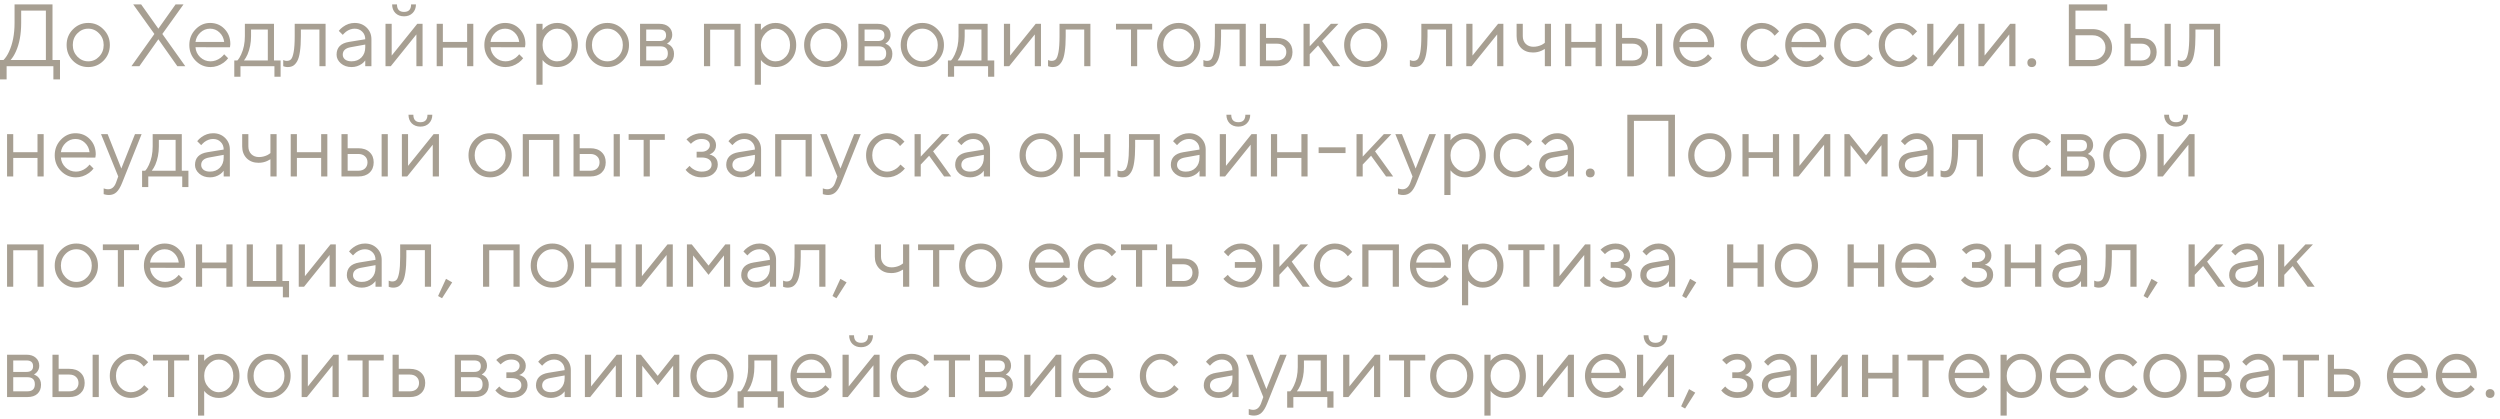 <?xml version="1.0" encoding="UTF-8"?> <svg xmlns="http://www.w3.org/2000/svg" width="340" height="57" viewBox="0 0 340 57" fill="none"><path d="M0 10.8V8.16H0.48C0.768 7.864 1.016 7.488 1.224 7.032C1.728 5.944 1.98 4.64 1.98 3.12V0.6H7.14V8.16H8.16V10.8H7.26V9H0.9V10.8H0ZM1.44 8.16H6.24V1.44H2.88V3.12C2.88 4.656 2.64 5.952 2.16 7.008C1.952 7.472 1.712 7.856 1.44 8.16ZM14.075 8.256C13.508 8.832 12.816 9.12 11.999 9.12C11.184 9.12 10.488 8.832 9.912 8.256C9.344 7.672 9.06 6.96 9.06 6.12C9.06 5.28 9.344 4.572 9.912 3.996C10.488 3.412 11.184 3.12 11.999 3.12C12.816 3.12 13.508 3.412 14.075 3.996C14.652 4.572 14.94 5.28 14.94 6.12C14.94 6.96 14.652 7.672 14.075 8.256ZM10.511 7.692C10.928 8.124 11.424 8.34 11.999 8.34C12.575 8.34 13.068 8.128 13.476 7.704C13.892 7.272 14.1 6.744 14.1 6.12C14.1 5.496 13.892 4.972 13.476 4.548C13.068 4.116 12.575 3.9 11.999 3.9C11.424 3.9 10.928 4.116 10.511 4.548C10.104 4.972 9.9 5.496 9.9 6.12C9.9 6.736 10.104 7.26 10.511 7.692ZM17.877 9L20.997 4.62L18.117 0.6H19.197L21.537 3.9L23.877 0.6H24.957L22.077 4.62L25.197 9H24.117L21.537 5.34L18.957 9H17.877ZM30.487 7.38L31.027 7.92C30.875 8.128 30.671 8.328 30.415 8.52C29.855 8.92 29.259 9.12 28.627 9.12C27.835 9.12 27.155 8.828 26.587 8.244C26.027 7.66 25.747 6.952 25.747 6.12C25.747 5.288 26.027 4.58 26.587 3.996C27.147 3.412 27.807 3.12 28.567 3.12C29.359 3.12 30.015 3.392 30.535 3.936C31.063 4.48 31.327 5.168 31.327 6C31.327 6.04 31.315 6.144 31.291 6.312L31.267 6.432L26.587 6.42C26.619 6.94 26.831 7.392 27.223 7.776C27.623 8.152 28.091 8.34 28.627 8.34C29.115 8.34 29.575 8.18 30.007 7.86C30.215 7.692 30.375 7.532 30.487 7.38ZM26.587 5.7H30.487C30.423 5.18 30.211 4.752 29.851 4.416C29.499 4.072 29.071 3.9 28.567 3.9C28.063 3.9 27.623 4.076 27.247 4.428C26.871 4.78 26.651 5.204 26.587 5.7ZM31.863 10.44V8.22H32.283C32.475 8.02 32.643 7.756 32.787 7.428C33.131 6.692 33.303 5.856 33.303 4.92V3.24H37.263V8.22H38.163V10.44H37.323V9H32.703V10.44H31.863ZM33.183 8.22H36.423V4.02H34.143V4.92C34.143 5.824 33.983 6.652 33.663 7.404C33.519 7.724 33.359 7.996 33.183 8.22ZM38.52 9V8.16C38.568 8.192 38.615 8.212 38.663 8.22C38.767 8.26 38.88 8.28 38.999 8.28C39.248 8.28 39.44 8.208 39.575 8.064C39.719 7.92 39.84 7.596 39.935 7.092C40.032 6.58 40.08 5.856 40.08 4.92V3.24H44.279V9H43.44V4.02H40.919V4.92C40.919 5.768 40.876 6.476 40.788 7.044C40.708 7.604 40.584 8.032 40.416 8.328C40.248 8.624 40.059 8.832 39.852 8.952C39.651 9.064 39.407 9.12 39.12 9.12C38.975 9.12 38.836 9.1 38.7 9.06C38.66 9.052 38.599 9.032 38.52 9ZM49.674 9V8.22C49.554 8.388 49.402 8.54 49.218 8.676C48.794 8.972 48.326 9.12 47.814 9.12C47.23 9.12 46.742 8.952 46.35 8.616C45.966 8.272 45.774 7.88 45.774 7.44C45.774 6.464 46.334 5.884 47.454 5.7L49.674 5.34C49.674 4.916 49.538 4.572 49.266 4.308C49.002 4.036 48.658 3.9 48.234 3.9C47.818 3.9 47.422 4.04 47.046 4.32C46.87 4.472 46.726 4.612 46.614 4.74L46.074 4.2C46.226 4 46.414 3.82 46.638 3.66C47.126 3.3 47.658 3.12 48.234 3.12C48.89 3.12 49.434 3.332 49.866 3.756C50.298 4.18 50.514 4.708 50.514 5.34V9H49.674ZM49.674 6.42V6.06L47.694 6.42C46.974 6.548 46.614 6.888 46.614 7.44C46.614 7.696 46.718 7.912 46.926 8.088C47.142 8.256 47.438 8.34 47.814 8.34C48.366 8.34 48.814 8.164 49.158 7.812C49.502 7.46 49.674 6.996 49.674 6.42ZM53.329 0.6H53.989C53.989 1.28 54.309 1.62 54.949 1.62C55.589 1.62 55.909 1.28 55.909 0.6H56.569C56.569 1.08 56.417 1.472 56.113 1.776C55.817 2.072 55.429 2.22 54.949 2.22C54.469 2.22 54.077 2.072 53.773 1.776C53.477 1.472 53.329 1.08 53.329 0.6ZM52.429 9V3.24H53.269V7.56L56.749 3.24H57.469V9H56.629V4.68L53.149 9H52.429ZM59.39 9V3.24H60.23V5.7H63.53V3.24H64.37V9H63.53V6.48H60.23V9H59.39ZM70.612 7.38L71.152 7.92C71 8.128 70.796 8.328 70.54 8.52C69.98 8.92 69.384 9.12 68.752 9.12C67.96 9.12 67.28 8.828 66.712 8.244C66.152 7.66 65.872 6.952 65.872 6.12C65.872 5.288 66.152 4.58 66.712 3.996C67.272 3.412 67.932 3.12 68.692 3.12C69.484 3.12 70.14 3.392 70.66 3.936C71.188 4.48 71.452 5.168 71.452 6C71.452 6.04 71.44 6.144 71.416 6.312L71.392 6.432L66.712 6.42C66.744 6.94 66.956 7.392 67.348 7.776C67.748 8.152 68.216 8.34 68.752 8.34C69.24 8.34 69.7 8.18 70.132 7.86C70.34 7.692 70.5 7.532 70.612 7.38ZM66.712 5.7H70.612C70.548 5.18 70.336 4.752 69.976 4.416C69.624 4.072 69.196 3.9 68.692 3.9C68.188 3.9 67.748 4.076 67.372 4.428C66.996 4.78 66.776 5.204 66.712 5.7ZM72.948 11.52V3.24H73.788V4.08C73.924 3.896 74.088 3.736 74.28 3.6C74.712 3.28 75.208 3.12 75.768 3.12C76.56 3.12 77.228 3.404 77.772 3.972C78.316 4.54 78.588 5.256 78.588 6.12C78.588 6.984 78.316 7.7 77.772 8.268C77.228 8.836 76.56 9.12 75.768 9.12C75.208 9.12 74.712 8.96 74.28 8.64C74.088 8.504 73.924 8.344 73.788 8.16V11.52H72.948ZM75.768 8.34C76.32 8.34 76.788 8.132 77.172 7.716C77.556 7.3 77.748 6.768 77.748 6.12C77.748 5.472 77.556 4.94 77.172 4.524C76.788 4.108 76.32 3.9 75.768 3.9C75.248 3.9 74.788 4.116 74.388 4.548C73.988 4.98 73.788 5.504 73.788 6.12C73.788 6.736 73.988 7.26 74.388 7.692C74.788 8.124 75.248 8.34 75.768 8.34ZM84.681 8.256C84.113 8.832 83.421 9.12 82.605 9.12C81.789 9.12 81.093 8.832 80.517 8.256C79.949 7.672 79.665 6.96 79.665 6.12C79.665 5.28 79.949 4.572 80.517 3.996C81.093 3.412 81.789 3.12 82.605 3.12C83.421 3.12 84.113 3.412 84.681 3.996C85.257 4.572 85.545 5.28 85.545 6.12C85.545 6.96 85.257 7.672 84.681 8.256ZM81.117 7.692C81.533 8.124 82.029 8.34 82.605 8.34C83.181 8.34 83.673 8.128 84.081 7.704C84.497 7.272 84.705 6.744 84.705 6.12C84.705 5.496 84.497 4.972 84.081 4.548C83.673 4.116 83.181 3.9 82.605 3.9C82.029 3.9 81.533 4.116 81.117 4.548C80.709 4.972 80.505 5.496 80.505 6.12C80.505 6.736 80.709 7.26 81.117 7.692ZM87.046 9V3.24H89.686C90.222 3.24 90.646 3.38 90.958 3.66C91.27 3.94 91.426 4.3 91.426 4.74C91.426 5.092 91.306 5.396 91.066 5.652C90.962 5.756 90.842 5.852 90.706 5.94C90.89 6.004 91.05 6.092 91.186 6.204C91.506 6.476 91.666 6.848 91.666 7.32C91.666 7.84 91.502 8.252 91.174 8.556C90.854 8.852 90.398 9 89.806 9H87.046ZM87.886 5.58H89.686C90.286 5.58 90.586 5.32 90.586 4.8C90.586 4.28 90.286 4.02 89.686 4.02H87.886V5.58ZM87.886 8.22H89.806C90.486 8.22 90.826 7.9 90.826 7.26C90.826 6.62 90.486 6.3 89.806 6.3H87.886V8.22ZM95.741 9V3.24H100.721V9H99.881V4.032H96.581V9H95.741ZM102.644 11.52V3.24H103.484V4.08C103.62 3.896 103.784 3.736 103.976 3.6C104.408 3.28 104.904 3.12 105.464 3.12C106.256 3.12 106.924 3.404 107.468 3.972C108.012 4.54 108.284 5.256 108.284 6.12C108.284 6.984 108.012 7.7 107.468 8.268C106.924 8.836 106.256 9.12 105.464 9.12C104.904 9.12 104.408 8.96 103.976 8.64C103.784 8.504 103.62 8.344 103.484 8.16V11.52H102.644ZM105.464 8.34C106.016 8.34 106.484 8.132 106.868 7.716C107.252 7.3 107.444 6.768 107.444 6.12C107.444 5.472 107.252 4.94 106.868 4.524C106.484 4.108 106.016 3.9 105.464 3.9C104.944 3.9 104.484 4.116 104.084 4.548C103.684 4.98 103.484 5.504 103.484 6.12C103.484 6.736 103.684 7.26 104.084 7.692C104.484 8.124 104.944 8.34 105.464 8.34ZM114.376 8.256C113.808 8.832 113.116 9.12 112.3 9.12C111.484 9.12 110.788 8.832 110.212 8.256C109.644 7.672 109.36 6.96 109.36 6.12C109.36 5.28 109.644 4.572 110.212 3.996C110.788 3.412 111.484 3.12 112.3 3.12C113.116 3.12 113.808 3.412 114.376 3.996C114.952 4.572 115.24 5.28 115.24 6.12C115.24 6.96 114.952 7.672 114.376 8.256ZM110.812 7.692C111.228 8.124 111.724 8.34 112.3 8.34C112.876 8.34 113.368 8.128 113.776 7.704C114.192 7.272 114.4 6.744 114.4 6.12C114.4 5.496 114.192 4.972 113.776 4.548C113.368 4.116 112.876 3.9 112.3 3.9C111.724 3.9 111.228 4.116 110.812 4.548C110.404 4.972 110.2 5.496 110.2 6.12C110.2 6.736 110.404 7.26 110.812 7.692ZM116.741 9V3.24H119.381C119.917 3.24 120.341 3.38 120.653 3.66C120.965 3.94 121.121 4.3 121.121 4.74C121.121 5.092 121.001 5.396 120.761 5.652C120.657 5.756 120.537 5.852 120.401 5.94C120.585 6.004 120.745 6.092 120.881 6.204C121.201 6.476 121.361 6.848 121.361 7.32C121.361 7.84 121.197 8.252 120.869 8.556C120.549 8.852 120.093 9 119.501 9H116.741ZM117.581 5.58H119.381C119.981 5.58 120.281 5.32 120.281 4.8C120.281 4.28 119.981 4.02 119.381 4.02H117.581V5.58ZM117.581 8.22H119.501C120.181 8.22 120.521 7.9 120.521 7.26C120.521 6.62 120.181 6.3 119.501 6.3H117.581V8.22ZM127.513 8.256C126.945 8.832 126.253 9.12 125.437 9.12C124.621 9.12 123.925 8.832 123.349 8.256C122.781 7.672 122.497 6.96 122.497 6.12C122.497 5.28 122.781 4.572 123.349 3.996C123.925 3.412 124.621 3.12 125.437 3.12C126.253 3.12 126.945 3.412 127.513 3.996C128.089 4.572 128.377 5.28 128.377 6.12C128.377 6.96 128.089 7.672 127.513 8.256ZM123.949 7.692C124.365 8.124 124.861 8.34 125.437 8.34C126.013 8.34 126.505 8.128 126.913 7.704C127.329 7.272 127.537 6.744 127.537 6.12C127.537 5.496 127.329 4.972 126.913 4.548C126.505 4.116 126.013 3.9 125.437 3.9C124.861 3.9 124.365 4.116 123.949 4.548C123.541 4.972 123.337 5.496 123.337 6.12C123.337 6.736 123.541 7.26 123.949 7.692ZM128.918 10.44V8.22H129.338C129.53 8.02 129.698 7.756 129.842 7.428C130.186 6.692 130.358 5.856 130.358 4.92V3.24H134.318V8.22H135.218V10.44H134.378V9H129.758V10.44H128.918ZM130.238 8.22H133.478V4.02H131.198V4.92C131.198 5.824 131.038 6.652 130.718 7.404C130.574 7.724 130.414 7.996 130.238 8.22ZM136.534 9V3.24H137.374V7.56L140.854 3.24H141.574V9H140.734V4.68L137.254 9H136.534ZM142.535 9V8.16C142.583 8.192 142.631 8.212 142.679 8.22C142.783 8.26 142.895 8.28 143.015 8.28C143.263 8.28 143.455 8.208 143.591 8.064C143.735 7.92 143.855 7.596 143.951 7.092C144.047 6.58 144.095 5.856 144.095 4.92V3.24H148.295V9H147.455V4.02H144.935V4.92C144.935 5.768 144.891 6.476 144.803 7.044C144.723 7.604 144.599 8.032 144.431 8.328C144.263 8.624 144.075 8.832 143.867 8.952C143.667 9.064 143.423 9.12 143.135 9.12C142.991 9.12 142.851 9.1 142.715 9.06C142.675 9.052 142.615 9.032 142.535 9ZM153.815 9V4.02H151.775V3.24H156.695V4.02H154.655V9H153.815ZM162.376 8.256C161.808 8.832 161.116 9.12 160.3 9.12C159.484 9.12 158.788 8.832 158.212 8.256C157.644 7.672 157.36 6.96 157.36 6.12C157.36 5.28 157.644 4.572 158.212 3.996C158.788 3.412 159.484 3.12 160.3 3.12C161.116 3.12 161.808 3.412 162.376 3.996C162.952 4.572 163.24 5.28 163.24 6.12C163.24 6.96 162.952 7.672 162.376 8.256ZM158.812 7.692C159.228 8.124 159.724 8.34 160.3 8.34C160.876 8.34 161.368 8.128 161.776 7.704C162.192 7.272 162.4 6.744 162.4 6.12C162.4 5.496 162.192 4.972 161.776 4.548C161.368 4.116 160.876 3.9 160.3 3.9C159.724 3.9 159.228 4.116 158.812 4.548C158.404 4.972 158.2 5.496 158.2 6.12C158.2 6.736 158.404 7.26 158.812 7.692ZM163.664 9V8.16C163.712 8.192 163.76 8.212 163.808 8.22C163.912 8.26 164.024 8.28 164.144 8.28C164.392 8.28 164.584 8.208 164.72 8.064C164.864 7.92 164.984 7.596 165.08 7.092C165.176 6.58 165.224 5.856 165.224 4.92V3.24H169.424V9H168.584V4.02H166.064V4.92C166.064 5.768 166.02 6.476 165.932 7.044C165.852 7.604 165.728 8.032 165.56 8.328C165.392 8.624 165.204 8.832 164.996 8.952C164.796 9.064 164.552 9.12 164.264 9.12C164.12 9.12 163.98 9.1 163.844 9.06C163.804 9.052 163.744 9.032 163.664 9ZM171.339 9V3.24H172.179V5.16H173.679C174.335 5.16 174.847 5.336 175.215 5.688C175.591 6.032 175.779 6.496 175.779 7.08C175.779 7.664 175.591 8.132 175.215 8.484C174.847 8.828 174.339 9 173.691 9H171.339ZM172.179 8.22H173.691C174.075 8.22 174.379 8.116 174.603 7.908C174.827 7.692 174.939 7.416 174.939 7.08C174.939 6.736 174.823 6.46 174.591 6.252C174.367 6.044 174.063 5.94 173.679 5.94H172.179V8.22ZM177.28 9V3.24H178.12V6.3L181 3.24H182.02L179.8 5.58L182.26 9H181.3L179.26 6.18L178.12 7.38V9H177.28ZM187.818 8.256C187.25 8.832 186.558 9.12 185.742 9.12C184.926 9.12 184.23 8.832 183.654 8.256C183.086 7.672 182.802 6.96 182.802 6.12C182.802 5.28 183.086 4.572 183.654 3.996C184.23 3.412 184.926 3.12 185.742 3.12C186.558 3.12 187.25 3.412 187.818 3.996C188.394 4.572 188.682 5.28 188.682 6.12C188.682 6.96 188.394 7.672 187.818 8.256ZM184.254 7.692C184.67 8.124 185.166 8.34 185.742 8.34C186.318 8.34 186.81 8.128 187.218 7.704C187.634 7.272 187.842 6.744 187.842 6.12C187.842 5.496 187.634 4.972 187.218 4.548C186.81 4.116 186.318 3.9 185.742 3.9C185.166 3.9 184.67 4.116 184.254 4.548C183.846 4.972 183.642 5.496 183.642 6.12C183.642 6.736 183.846 7.26 184.254 7.692ZM191.742 9V8.16C191.79 8.192 191.838 8.212 191.886 8.22C191.99 8.26 192.102 8.28 192.222 8.28C192.47 8.28 192.662 8.208 192.798 8.064C192.942 7.92 193.062 7.596 193.158 7.092C193.254 6.58 193.302 5.856 193.302 4.92V3.24H197.502V9H196.662V4.02H194.142V4.92C194.142 5.768 194.098 6.476 194.01 7.044C193.93 7.604 193.806 8.032 193.638 8.328C193.47 8.624 193.282 8.832 193.074 8.952C192.874 9.064 192.63 9.12 192.342 9.12C192.198 9.12 192.058 9.1 191.922 9.06C191.882 9.052 191.822 9.032 191.742 9ZM199.417 9V3.24H200.257V7.56L203.737 3.24H204.457V9H203.617V4.68L200.137 9H199.417ZM210.098 9V6.66C209.954 6.748 209.802 6.828 209.642 6.9C209.29 7.06 208.902 7.14 208.478 7.14C207.822 7.14 207.286 6.936 206.87 6.528C206.462 6.112 206.258 5.576 206.258 4.92V3.24H207.098V4.92C207.098 5.344 207.23 5.692 207.494 5.964C207.766 6.228 208.114 6.36 208.538 6.36C208.93 6.36 209.31 6.272 209.678 6.096C209.838 6.008 209.978 5.916 210.098 5.82V3.24H210.938V9H210.098ZM212.858 9V3.24H213.698V5.7H216.998V3.24H217.838V9H216.998V6.48H213.698V9H212.858ZM219.761 9V3.24H220.601V5.16H222.041C222.697 5.16 223.209 5.336 223.577 5.688C223.953 6.032 224.141 6.496 224.141 7.08C224.141 7.664 223.953 8.132 223.577 8.484C223.209 8.828 222.701 9 222.053 9H219.761ZM225.221 9V3.24H226.061V9H225.221ZM220.601 8.22H222.053C222.437 8.22 222.741 8.116 222.965 7.908C223.189 7.692 223.301 7.416 223.301 7.08C223.301 6.736 223.185 6.46 222.953 6.252C222.729 6.044 222.425 5.94 222.041 5.94H220.601V8.22ZM232.296 7.38L232.836 7.92C232.684 8.128 232.48 8.328 232.224 8.52C231.664 8.92 231.068 9.12 230.436 9.12C229.644 9.12 228.964 8.828 228.396 8.244C227.836 7.66 227.556 6.952 227.556 6.12C227.556 5.288 227.836 4.58 228.396 3.996C228.956 3.412 229.616 3.12 230.376 3.12C231.168 3.12 231.824 3.392 232.344 3.936C232.872 4.48 233.136 5.168 233.136 6C233.136 6.04 233.124 6.144 233.1 6.312L233.076 6.432L228.396 6.42C228.428 6.94 228.64 7.392 229.032 7.776C229.432 8.152 229.9 8.34 230.436 8.34C230.924 8.34 231.384 8.18 231.816 7.86C232.024 7.692 232.184 7.532 232.296 7.38ZM228.396 5.7H232.296C232.232 5.18 232.02 4.752 231.66 4.416C231.308 4.072 230.88 3.9 230.376 3.9C229.872 3.9 229.432 4.076 229.056 4.428C228.68 4.78 228.46 5.204 228.396 5.7ZM241.411 7.38L242.011 7.92C241.851 8.12 241.639 8.32 241.375 8.52C240.815 8.92 240.227 9.12 239.611 9.12C238.819 9.12 238.139 8.828 237.571 8.244C237.011 7.66 236.731 6.952 236.731 6.12C236.731 5.288 237.011 4.58 237.571 3.996C238.139 3.412 238.819 3.12 239.611 3.12C240.235 3.12 240.811 3.312 241.339 3.696C241.555 3.856 241.759 4.044 241.951 4.26L241.351 4.86C241.223 4.684 241.075 4.524 240.907 4.38C240.523 4.06 240.091 3.9 239.611 3.9C239.059 3.9 238.579 4.116 238.171 4.548C237.771 4.972 237.571 5.496 237.571 6.12C237.571 6.744 237.771 7.272 238.171 7.704C238.579 8.128 239.059 8.34 239.611 8.34C240.067 8.34 240.511 8.18 240.943 7.86C241.127 7.708 241.283 7.548 241.411 7.38ZM247.53 7.38L248.07 7.92C247.918 8.128 247.714 8.328 247.458 8.52C246.898 8.92 246.302 9.12 245.67 9.12C244.878 9.12 244.198 8.828 243.63 8.244C243.07 7.66 242.79 6.952 242.79 6.12C242.79 5.288 243.07 4.58 243.63 3.996C244.19 3.412 244.85 3.12 245.61 3.12C246.402 3.12 247.058 3.392 247.578 3.936C248.106 4.48 248.37 5.168 248.37 6C248.37 6.04 248.358 6.144 248.334 6.312L248.31 6.432L243.63 6.42C243.662 6.94 243.874 7.392 244.266 7.776C244.666 8.152 245.134 8.34 245.67 8.34C246.158 8.34 246.618 8.18 247.05 7.86C247.258 7.692 247.418 7.532 247.53 7.38ZM243.63 5.7H247.53C247.466 5.18 247.254 4.752 246.894 4.416C246.542 4.072 246.114 3.9 245.61 3.9C245.106 3.9 244.666 4.076 244.29 4.428C243.914 4.78 243.694 5.204 243.63 5.7ZM254.126 7.38L254.726 7.92C254.566 8.12 254.354 8.32 254.09 8.52C253.53 8.92 252.942 9.12 252.326 9.12C251.534 9.12 250.854 8.828 250.286 8.244C249.726 7.66 249.446 6.952 249.446 6.12C249.446 5.288 249.726 4.58 250.286 3.996C250.854 3.412 251.534 3.12 252.326 3.12C252.95 3.12 253.526 3.312 254.054 3.696C254.27 3.856 254.474 4.044 254.666 4.26L254.066 4.86C253.938 4.684 253.79 4.524 253.622 4.38C253.238 4.06 252.806 3.9 252.326 3.9C251.774 3.9 251.294 4.116 250.886 4.548C250.486 4.972 250.286 5.496 250.286 6.12C250.286 6.744 250.486 7.272 250.886 7.704C251.294 8.128 251.774 8.34 252.326 8.34C252.782 8.34 253.226 8.18 253.658 7.86C253.842 7.708 253.998 7.548 254.126 7.38ZM260.185 7.38L260.785 7.92C260.625 8.12 260.413 8.32 260.149 8.52C259.589 8.92 259.001 9.12 258.385 9.12C257.593 9.12 256.913 8.828 256.345 8.244C255.785 7.66 255.505 6.952 255.505 6.12C255.505 5.288 255.785 4.58 256.345 3.996C256.913 3.412 257.593 3.12 258.385 3.12C259.009 3.12 259.585 3.312 260.113 3.696C260.329 3.856 260.533 4.044 260.725 4.26L260.125 4.86C259.997 4.684 259.849 4.524 259.681 4.38C259.297 4.06 258.865 3.9 258.385 3.9C257.833 3.9 257.353 4.116 256.945 4.548C256.545 4.972 256.345 5.496 256.345 6.12C256.345 6.744 256.545 7.272 256.945 7.704C257.353 8.128 257.833 8.34 258.385 8.34C258.841 8.34 259.285 8.18 259.717 7.86C259.901 7.708 260.057 7.548 260.185 7.38ZM262.101 9V3.24H262.941V7.56L266.421 3.24H267.141V9H266.301V4.68L262.821 9H262.101ZM269.062 9V3.24H269.902V7.56L273.382 3.24H274.102V9H273.262V4.68L269.782 9H269.062ZM275.879 8.964C275.775 8.852 275.723 8.704 275.723 8.52C275.723 8.336 275.775 8.192 275.879 8.088C275.991 7.976 276.139 7.92 276.323 7.92C276.507 7.92 276.651 7.976 276.755 8.088C276.867 8.192 276.923 8.336 276.923 8.52C276.923 8.704 276.867 8.852 276.755 8.964C276.651 9.068 276.507 9.12 276.323 9.12C276.139 9.12 275.991 9.068 275.879 8.964ZM281.362 9V0.6H286.582V1.44H282.262V3.96H284.602C285.346 3.96 285.97 4.208 286.474 4.704C286.986 5.192 287.242 5.784 287.242 6.48C287.242 7.176 286.986 7.772 286.474 8.268C285.97 8.756 285.346 9 284.602 9H281.362ZM282.262 8.16H284.602C285.106 8.16 285.522 8 285.85 7.68C286.178 7.36 286.342 6.96 286.342 6.48C286.342 6 286.178 5.6 285.85 5.28C285.522 4.96 285.106 4.8 284.602 4.8H282.262V8.16ZM288.925 9V3.24H289.765V5.16H291.205C291.861 5.16 292.373 5.336 292.741 5.688C293.117 6.032 293.305 6.496 293.305 7.08C293.305 7.664 293.117 8.132 292.741 8.484C292.373 8.828 291.865 9 291.217 9H288.925ZM294.385 9V3.24H295.225V9H294.385ZM289.765 8.22H291.217C291.601 8.22 291.905 8.116 292.129 7.908C292.353 7.692 292.465 7.416 292.465 7.08C292.465 6.736 292.349 6.46 292.117 6.252C291.893 6.044 291.589 5.94 291.205 5.94H289.765V8.22ZM296.18 9V8.16C296.228 8.192 296.276 8.212 296.324 8.22C296.428 8.26 296.54 8.28 296.66 8.28C296.908 8.28 297.1 8.208 297.236 8.064C297.38 7.92 297.5 7.596 297.596 7.092C297.692 6.58 297.74 5.856 297.74 4.92V3.24H301.94V9H301.1V4.02H298.58V4.92C298.58 5.768 298.536 6.476 298.448 7.044C298.368 7.604 298.244 8.032 298.076 8.328C297.908 8.624 297.72 8.832 297.512 8.952C297.312 9.064 297.068 9.12 296.78 9.12C296.636 9.12 296.496 9.1 296.36 9.06C296.32 9.052 296.26 9.032 296.18 9ZM0.96 24V18.24H1.8V20.7H5.1V18.24H5.94V24H5.1V21.48H1.8V24H0.96ZM12.182 22.38L12.722 22.92C12.57 23.128 12.366 23.328 12.11 23.52C11.55 23.92 10.954 24.12 10.322 24.12C9.53 24.12 8.85 23.828 8.282 23.244C7.722 22.66 7.442 21.952 7.442 21.12C7.442 20.288 7.722 19.58 8.282 18.996C8.842 18.412 9.502 18.12 10.262 18.12C11.054 18.12 11.71 18.392 12.23 18.936C12.758 19.48 13.022 20.168 13.022 21C13.022 21.04 13.01 21.144 12.986 21.312L12.962 21.432L8.282 21.42C8.314 21.94 8.526 22.392 8.918 22.776C9.318 23.152 9.786 23.34 10.322 23.34C10.81 23.34 11.27 23.18 11.702 22.86C11.91 22.692 12.07 22.532 12.182 22.38ZM8.282 20.7H12.182C12.118 20.18 11.906 19.752 11.546 19.416C11.194 19.072 10.766 18.9 10.262 18.9C9.758 18.9 9.318 19.076 8.942 19.428C8.566 19.78 8.346 20.204 8.282 20.7ZM14.099 26.4V25.62C14.171 25.652 14.235 25.672 14.291 25.68C14.427 25.72 14.563 25.74 14.699 25.74C15.195 25.74 15.555 25.44 15.779 24.84L16.079 24L13.739 18.24H14.639L16.499 22.92L18.359 18.24H19.259L16.619 24.84C16.379 25.448 16.119 25.88 15.839 26.136C15.567 26.392 15.227 26.52 14.819 26.52C14.635 26.52 14.463 26.5 14.303 26.46C14.247 26.452 14.179 26.432 14.099 26.4ZM19.324 25.44V23.22H19.744C19.936 23.02 20.104 22.756 20.248 22.428C20.592 21.692 20.764 20.856 20.764 19.92V18.24H24.724V23.22H25.624V25.44H24.784V24H20.164V25.44H19.324ZM20.644 23.22H23.884V19.02H21.604V19.92C21.604 20.824 21.444 21.652 21.124 22.404C20.98 22.724 20.82 22.996 20.644 23.22ZM30.421 24V23.22C30.3 23.388 30.148 23.54 29.965 23.676C29.541 23.972 29.073 24.12 28.561 24.12C27.977 24.12 27.488 23.952 27.096 23.616C26.712 23.272 26.52 22.88 26.52 22.44C26.52 21.464 27.081 20.884 28.201 20.7L30.421 20.34C30.421 19.916 30.285 19.572 30.012 19.308C29.748 19.036 29.404 18.9 28.98 18.9C28.564 18.9 28.169 19.04 27.793 19.32C27.616 19.472 27.473 19.612 27.36 19.74L26.82 19.2C26.973 19 27.16 18.82 27.384 18.66C27.872 18.3 28.404 18.12 28.98 18.12C29.637 18.12 30.18 18.332 30.613 18.756C31.044 19.18 31.261 19.708 31.261 20.34V24H30.421ZM30.421 21.42V21.06L28.441 21.42C27.721 21.548 27.36 21.888 27.36 22.44C27.36 22.696 27.465 22.912 27.672 23.088C27.889 23.256 28.184 23.34 28.561 23.34C29.113 23.34 29.561 23.164 29.904 22.812C30.248 22.46 30.421 21.996 30.421 21.42ZM36.778 24V21.66C36.634 21.748 36.482 21.828 36.322 21.9C35.97 22.06 35.582 22.14 35.158 22.14C34.502 22.14 33.966 21.936 33.55 21.528C33.142 21.112 32.938 20.576 32.938 19.92V18.24H33.778V19.92C33.778 20.344 33.91 20.692 34.174 20.964C34.446 21.228 34.794 21.36 35.218 21.36C35.61 21.36 35.99 21.272 36.358 21.096C36.518 21.008 36.658 20.916 36.778 20.82V18.24H37.618V24H36.778ZM39.538 24V18.24H40.378V20.7H43.678V18.24H44.518V24H43.678V21.48H40.378V24H39.538ZM46.441 24V18.24H47.281V20.16H48.721C49.377 20.16 49.889 20.336 50.257 20.688C50.633 21.032 50.821 21.496 50.821 22.08C50.821 22.664 50.633 23.132 50.257 23.484C49.889 23.828 49.38 24 48.733 24H46.441ZM51.901 24V18.24H52.74V24H51.901ZM47.281 23.22H48.733C49.117 23.22 49.42 23.116 49.645 22.908C49.868 22.692 49.98 22.416 49.98 22.08C49.98 21.736 49.864 21.46 49.633 21.252C49.408 21.044 49.105 20.94 48.721 20.94H47.281V23.22ZM55.555 15.6H56.215C56.215 16.28 56.535 16.62 57.175 16.62C57.815 16.62 58.135 16.28 58.135 15.6H58.795C58.795 16.08 58.643 16.472 58.339 16.776C58.043 17.072 57.655 17.22 57.175 17.22C56.695 17.22 56.303 17.072 55.999 16.776C55.703 16.472 55.555 16.08 55.555 15.6ZM54.655 24V18.24H55.495V22.56L58.975 18.24H59.695V24H58.855V19.68L55.375 24H54.655ZM68.732 23.256C68.164 23.832 67.472 24.12 66.656 24.12C65.84 24.12 65.144 23.832 64.568 23.256C64 22.672 63.716 21.96 63.716 21.12C63.716 20.28 64 19.572 64.568 18.996C65.144 18.412 65.84 18.12 66.656 18.12C67.472 18.12 68.164 18.412 68.732 18.996C69.308 19.572 69.596 20.28 69.596 21.12C69.596 21.96 69.308 22.672 68.732 23.256ZM65.168 22.692C65.584 23.124 66.08 23.34 66.656 23.34C67.232 23.34 67.724 23.128 68.132 22.704C68.548 22.272 68.756 21.744 68.756 21.12C68.756 20.496 68.548 19.972 68.132 19.548C67.724 19.116 67.232 18.9 66.656 18.9C66.08 18.9 65.584 19.116 65.168 19.548C64.76 19.972 64.556 20.496 64.556 21.12C64.556 21.736 64.76 22.26 65.168 22.692ZM71.097 24V18.24H76.077V24H75.237V19.032H71.937V24H71.097ZM77.999 24V18.24H78.839V20.16H80.279C80.935 20.16 81.447 20.336 81.815 20.688C82.191 21.032 82.379 21.496 82.379 22.08C82.379 22.664 82.191 23.132 81.815 23.484C81.447 23.828 80.939 24 80.291 24H77.999ZM83.459 24V18.24H84.299V24H83.459ZM78.839 23.22H80.291C80.675 23.22 80.979 23.116 81.203 22.908C81.427 22.692 81.539 22.416 81.539 22.08C81.539 21.736 81.423 21.46 81.191 21.252C80.967 21.044 80.663 20.94 80.279 20.94H78.839V23.22ZM87.534 24V19.02H85.494V18.24H90.414V19.02H88.374V24H87.534ZM93.241 23.1L93.781 22.56C93.909 22.72 94.053 22.852 94.213 22.956C94.581 23.212 94.977 23.34 95.401 23.34C95.857 23.34 96.201 23.252 96.433 23.076C96.665 22.9 96.781 22.668 96.781 22.38C96.781 22.092 96.665 21.86 96.433 21.684C96.201 21.508 95.857 21.42 95.401 21.42H94.741V20.64H95.401C95.745 20.64 96.021 20.552 96.229 20.376C96.437 20.2 96.541 19.988 96.541 19.74C96.541 19.492 96.445 19.292 96.253 19.14C96.061 18.98 95.777 18.9 95.401 18.9C95.009 18.9 94.657 19.012 94.345 19.236C94.193 19.34 94.065 19.448 93.961 19.56L93.361 18.96C93.481 18.832 93.657 18.692 93.889 18.54C94.369 18.26 94.873 18.12 95.401 18.12C95.977 18.12 96.449 18.284 96.817 18.612C97.193 18.932 97.381 19.308 97.381 19.74C97.381 20.18 97.229 20.52 96.925 20.76C96.789 20.872 96.641 20.952 96.481 21C96.681 21.048 96.869 21.128 97.045 21.24C97.429 21.496 97.621 21.876 97.621 22.38C97.621 22.86 97.425 23.272 97.033 23.616C96.649 23.952 96.105 24.12 95.401 24.12C94.817 24.12 94.277 23.952 93.781 23.616C93.573 23.464 93.393 23.292 93.241 23.1ZM102.667 24V23.22C102.547 23.388 102.395 23.54 102.211 23.676C101.787 23.972 101.319 24.12 100.807 24.12C100.223 24.12 99.735 23.952 99.343 23.616C98.959 23.272 98.767 22.88 98.767 22.44C98.767 21.464 99.327 20.884 100.447 20.7L102.667 20.34C102.667 19.916 102.531 19.572 102.259 19.308C101.995 19.036 101.651 18.9 101.227 18.9C100.811 18.9 100.415 19.04 100.039 19.32C99.863 19.472 99.719 19.612 99.607 19.74L99.067 19.2C99.219 19 99.407 18.82 99.631 18.66C100.119 18.3 100.651 18.12 101.227 18.12C101.883 18.12 102.427 18.332 102.859 18.756C103.291 19.18 103.507 19.708 103.507 20.34V24H102.667ZM102.667 21.42V21.06L100.687 21.42C99.967 21.548 99.607 21.888 99.607 22.44C99.607 22.696 99.711 22.912 99.919 23.088C100.135 23.256 100.431 23.34 100.807 23.34C101.359 23.34 101.807 23.164 102.151 22.812C102.495 22.46 102.667 21.996 102.667 21.42ZM105.421 24V18.24H110.401V24H109.561V19.032H106.261V24H105.421ZM111.903 26.4V25.62C111.975 25.652 112.039 25.672 112.095 25.68C112.231 25.72 112.367 25.74 112.503 25.74C112.999 25.74 113.359 25.44 113.583 24.84L113.883 24L111.543 18.24H112.443L114.303 22.92L116.163 18.24H117.063L114.423 24.84C114.183 25.448 113.923 25.88 113.643 26.136C113.371 26.392 113.031 26.52 112.623 26.52C112.439 26.52 112.267 26.5 112.107 26.46C112.051 26.452 111.983 26.432 111.903 26.4ZM122.466 22.38L123.066 22.92C122.906 23.12 122.694 23.32 122.43 23.52C121.87 23.92 121.282 24.12 120.666 24.12C119.874 24.12 119.194 23.828 118.626 23.244C118.066 22.66 117.786 21.952 117.786 21.12C117.786 20.288 118.066 19.58 118.626 18.996C119.194 18.412 119.874 18.12 120.666 18.12C121.29 18.12 121.866 18.312 122.394 18.696C122.61 18.856 122.814 19.044 123.006 19.26L122.406 19.86C122.278 19.684 122.13 19.524 121.962 19.38C121.578 19.06 121.146 18.9 120.666 18.9C120.114 18.9 119.634 19.116 119.226 19.548C118.826 19.972 118.626 20.496 118.626 21.12C118.626 21.744 118.826 22.272 119.226 22.704C119.634 23.128 120.114 23.34 120.666 23.34C121.122 23.34 121.566 23.18 121.998 22.86C122.182 22.708 122.338 22.548 122.466 22.38ZM124.382 24V18.24H125.222V21.3L128.102 18.24H129.122L126.902 20.58L129.362 24H128.402L126.362 21.18L125.222 22.38V24H124.382ZM133.803 24V23.22C133.683 23.388 133.531 23.54 133.347 23.676C132.923 23.972 132.455 24.12 131.943 24.12C131.359 24.12 130.871 23.952 130.479 23.616C130.095 23.272 129.903 22.88 129.903 22.44C129.903 21.464 130.463 20.884 131.583 20.7L133.803 20.34C133.803 19.916 133.667 19.572 133.395 19.308C133.131 19.036 132.787 18.9 132.363 18.9C131.947 18.9 131.551 19.04 131.175 19.32C130.999 19.472 130.855 19.612 130.743 19.74L130.203 19.2C130.355 19 130.543 18.82 130.767 18.66C131.255 18.3 131.787 18.12 132.363 18.12C133.019 18.12 133.563 18.332 133.995 18.756C134.427 19.18 134.643 19.708 134.643 20.34V24H133.803ZM133.803 21.42V21.06L131.823 21.42C131.103 21.548 130.743 21.888 130.743 22.44C130.743 22.696 130.847 22.912 131.055 23.088C131.271 23.256 131.567 23.34 131.943 23.34C132.495 23.34 132.943 23.164 133.287 22.812C133.631 22.46 133.803 21.996 133.803 21.42ZM143.673 23.256C143.105 23.832 142.413 24.12 141.597 24.12C140.781 24.12 140.085 23.832 139.509 23.256C138.941 22.672 138.657 21.96 138.657 21.12C138.657 20.28 138.941 19.572 139.509 18.996C140.085 18.412 140.781 18.12 141.597 18.12C142.413 18.12 143.105 18.412 143.673 18.996C144.249 19.572 144.537 20.28 144.537 21.12C144.537 21.96 144.249 22.672 143.673 23.256ZM140.109 22.692C140.525 23.124 141.021 23.34 141.597 23.34C142.173 23.34 142.665 23.128 143.073 22.704C143.489 22.272 143.697 21.744 143.697 21.12C143.697 20.496 143.489 19.972 143.073 19.548C142.665 19.116 142.173 18.9 141.597 18.9C141.021 18.9 140.525 19.116 140.109 19.548C139.701 19.972 139.497 20.496 139.497 21.12C139.497 21.736 139.701 22.26 140.109 22.692ZM146.038 24V18.24H146.878V20.7H150.178V18.24H151.018V24H150.178V21.48H146.878V24H146.038ZM151.98 24V23.16C152.028 23.192 152.076 23.212 152.124 23.22C152.228 23.26 152.34 23.28 152.46 23.28C152.708 23.28 152.9 23.208 153.036 23.064C153.18 22.92 153.3 22.596 153.396 22.092C153.492 21.58 153.54 20.856 153.54 19.92V18.24H157.74V24H156.9V19.02H154.38V19.92C154.38 20.768 154.336 21.476 154.248 22.044C154.168 22.604 154.044 23.032 153.876 23.328C153.708 23.624 153.52 23.832 153.312 23.952C153.112 24.064 152.868 24.12 152.58 24.12C152.436 24.12 152.296 24.1 152.16 24.06C152.12 24.052 152.06 24.032 151.98 24ZM163.135 24V23.22C163.015 23.388 162.863 23.54 162.679 23.676C162.255 23.972 161.787 24.12 161.275 24.12C160.691 24.12 160.203 23.952 159.811 23.616C159.427 23.272 159.235 22.88 159.235 22.44C159.235 21.464 159.795 20.884 160.915 20.7L163.135 20.34C163.135 19.916 162.999 19.572 162.727 19.308C162.463 19.036 162.119 18.9 161.695 18.9C161.279 18.9 160.883 19.04 160.507 19.32C160.331 19.472 160.187 19.612 160.075 19.74L159.535 19.2C159.687 19 159.875 18.82 160.099 18.66C160.587 18.3 161.119 18.12 161.695 18.12C162.351 18.12 162.895 18.332 163.327 18.756C163.759 19.18 163.975 19.708 163.975 20.34V24H163.135ZM163.135 21.42V21.06L161.155 21.42C160.435 21.548 160.075 21.888 160.075 22.44C160.075 22.696 160.179 22.912 160.387 23.088C160.603 23.256 160.899 23.34 161.275 23.34C161.827 23.34 162.275 23.164 162.619 22.812C162.963 22.46 163.135 21.996 163.135 21.42ZM166.79 15.6H167.45C167.45 16.28 167.77 16.62 168.41 16.62C169.05 16.62 169.37 16.28 169.37 15.6H170.03C170.03 16.08 169.878 16.472 169.574 16.776C169.278 17.072 168.89 17.22 168.41 17.22C167.93 17.22 167.538 17.072 167.234 16.776C166.938 16.472 166.79 16.08 166.79 15.6ZM165.89 24V18.24H166.73V22.56L170.21 18.24H170.93V24H170.09V19.68L166.61 24H165.89ZM172.851 24V18.24H173.691V20.7H176.991V18.24H177.831V24H176.991V21.48H173.691V24H172.851ZM179.333 20.82V20.04H182.993V20.82H179.333ZM184.487 24V18.24H185.327V21.3L188.207 18.24H189.227L187.007 20.58L189.467 24H188.507L186.467 21.18L185.327 22.38V24H184.487ZM190.126 26.4V25.62C190.198 25.652 190.262 25.672 190.318 25.68C190.454 25.72 190.59 25.74 190.726 25.74C191.222 25.74 191.582 25.44 191.806 24.84L192.106 24L189.766 18.24H190.666L192.526 22.92L194.386 18.24H195.286L192.646 24.84C192.406 25.448 192.146 25.88 191.866 26.136C191.594 26.392 191.254 26.52 190.846 26.52C190.662 26.52 190.49 26.5 190.33 26.46C190.274 26.452 190.206 26.432 190.126 26.4ZM196.429 26.52V18.24H197.269V19.08C197.405 18.896 197.569 18.736 197.761 18.6C198.193 18.28 198.689 18.12 199.249 18.12C200.041 18.12 200.709 18.404 201.253 18.972C201.797 19.54 202.069 20.256 202.069 21.12C202.069 21.984 201.797 22.7 201.253 23.268C200.709 23.836 200.041 24.12 199.249 24.12C198.689 24.12 198.193 23.96 197.761 23.64C197.569 23.504 197.405 23.344 197.269 23.16V26.52H196.429ZM199.249 23.34C199.801 23.34 200.269 23.132 200.653 22.716C201.037 22.3 201.229 21.768 201.229 21.12C201.229 20.472 201.037 19.94 200.653 19.524C200.269 19.108 199.801 18.9 199.249 18.9C198.729 18.9 198.269 19.116 197.869 19.548C197.469 19.98 197.269 20.504 197.269 21.12C197.269 21.736 197.469 22.26 197.869 22.692C198.269 23.124 198.729 23.34 199.249 23.34ZM207.825 22.38L208.425 22.92C208.265 23.12 208.053 23.32 207.789 23.52C207.229 23.92 206.641 24.12 206.025 24.12C205.233 24.12 204.553 23.828 203.985 23.244C203.425 22.66 203.145 21.952 203.145 21.12C203.145 20.288 203.425 19.58 203.985 18.996C204.553 18.412 205.233 18.12 206.025 18.12C206.649 18.12 207.225 18.312 207.753 18.696C207.969 18.856 208.173 19.044 208.365 19.26L207.765 19.86C207.637 19.684 207.489 19.524 207.321 19.38C206.937 19.06 206.505 18.9 206.025 18.9C205.473 18.9 204.993 19.116 204.585 19.548C204.185 19.972 203.985 20.496 203.985 21.12C203.985 21.744 204.185 22.272 204.585 22.704C204.993 23.128 205.473 23.34 206.025 23.34C206.481 23.34 206.925 23.18 207.357 22.86C207.541 22.708 207.697 22.548 207.825 22.38ZM213.221 24V23.22C213.101 23.388 212.949 23.54 212.765 23.676C212.341 23.972 211.873 24.12 211.361 24.12C210.777 24.12 210.289 23.952 209.897 23.616C209.513 23.272 209.321 22.88 209.321 22.44C209.321 21.464 209.881 20.884 211.001 20.7L213.221 20.34C213.221 19.916 213.085 19.572 212.813 19.308C212.549 19.036 212.205 18.9 211.781 18.9C211.365 18.9 210.969 19.04 210.593 19.32C210.417 19.472 210.273 19.612 210.161 19.74L209.621 19.2C209.773 19 209.961 18.82 210.185 18.66C210.673 18.3 211.205 18.12 211.781 18.12C212.437 18.12 212.981 18.332 213.413 18.756C213.845 19.18 214.061 19.708 214.061 20.34V24H213.221ZM213.221 21.42V21.06L211.241 21.42C210.521 21.548 210.161 21.888 210.161 22.44C210.161 22.696 210.265 22.912 210.473 23.088C210.689 23.256 210.985 23.34 211.361 23.34C211.913 23.34 212.361 23.164 212.705 22.812C213.049 22.46 213.221 21.996 213.221 21.42ZM215.832 23.964C215.728 23.852 215.676 23.704 215.676 23.52C215.676 23.336 215.728 23.192 215.832 23.088C215.944 22.976 216.092 22.92 216.276 22.92C216.46 22.92 216.604 22.976 216.708 23.088C216.82 23.192 216.876 23.336 216.876 23.52C216.876 23.704 216.82 23.852 216.708 23.964C216.604 24.068 216.46 24.12 216.276 24.12C216.092 24.12 215.944 24.068 215.832 23.964ZM221.315 24V15.6H227.795V24H226.895V16.44H222.215V24H221.315ZM234.611 23.256C234.043 23.832 233.351 24.12 232.535 24.12C231.719 24.12 231.023 23.832 230.447 23.256C229.879 22.672 229.595 21.96 229.595 21.12C229.595 20.28 229.879 19.572 230.447 18.996C231.023 18.412 231.719 18.12 232.535 18.12C233.351 18.12 234.043 18.412 234.611 18.996C235.187 19.572 235.475 20.28 235.475 21.12C235.475 21.96 235.187 22.672 234.611 23.256ZM231.047 22.692C231.463 23.124 231.959 23.34 232.535 23.34C233.111 23.34 233.603 23.128 234.011 22.704C234.427 22.272 234.635 21.744 234.635 21.12C234.635 20.496 234.427 19.972 234.011 19.548C233.603 19.116 233.111 18.9 232.535 18.9C231.959 18.9 231.463 19.116 231.047 19.548C230.639 19.972 230.435 20.496 230.435 21.12C230.435 21.736 230.639 22.26 231.047 22.692ZM236.976 24V18.24H237.816V20.7H241.116V18.24H241.956V24H241.116V21.48H237.816V24H236.976ZM243.878 24V18.24H244.718V22.56L248.198 18.24H248.918V24H248.078V19.68L244.598 24H243.878ZM250.839 24V18.24H251.499L253.779 21.12L256.059 18.24H256.719V24H255.879V19.74L253.779 22.38L251.679 19.74V24H250.839ZM262.124 24V23.22C262.004 23.388 261.852 23.54 261.668 23.676C261.244 23.972 260.776 24.12 260.264 24.12C259.68 24.12 259.192 23.952 258.8 23.616C258.416 23.272 258.224 22.88 258.224 22.44C258.224 21.464 258.784 20.884 259.904 20.7L262.124 20.34C262.124 19.916 261.988 19.572 261.716 19.308C261.452 19.036 261.108 18.9 260.684 18.9C260.268 18.9 259.872 19.04 259.496 19.32C259.32 19.472 259.176 19.612 259.064 19.74L258.524 19.2C258.676 19 258.864 18.82 259.088 18.66C259.576 18.3 260.108 18.12 260.684 18.12C261.34 18.12 261.884 18.332 262.316 18.756C262.748 19.18 262.964 19.708 262.964 20.34V24H262.124ZM262.124 21.42V21.06L260.144 21.42C259.424 21.548 259.064 21.888 259.064 22.44C259.064 22.696 259.168 22.912 259.376 23.088C259.592 23.256 259.888 23.34 260.264 23.34C260.816 23.34 261.264 23.164 261.608 22.812C261.952 22.46 262.124 21.996 262.124 21.42ZM263.918 24V23.16C263.966 23.192 264.014 23.212 264.062 23.22C264.166 23.26 264.278 23.28 264.398 23.28C264.646 23.28 264.838 23.208 264.974 23.064C265.118 22.92 265.238 22.596 265.334 22.092C265.43 21.58 265.478 20.856 265.478 19.92V18.24H269.678V24H268.838V19.02H266.318V19.92C266.318 20.768 266.274 21.476 266.186 22.044C266.106 22.604 265.982 23.032 265.814 23.328C265.646 23.624 265.458 23.832 265.25 23.952C265.05 24.064 264.806 24.12 264.518 24.12C264.374 24.12 264.234 24.1 264.098 24.06C264.058 24.052 263.998 24.032 263.918 24ZM278.372 22.38L278.972 22.92C278.812 23.12 278.6 23.32 278.336 23.52C277.776 23.92 277.188 24.12 276.572 24.12C275.78 24.12 275.1 23.828 274.532 23.244C273.972 22.66 273.692 21.952 273.692 21.12C273.692 20.288 273.972 19.58 274.532 18.996C275.1 18.412 275.78 18.12 276.572 18.12C277.196 18.12 277.772 18.312 278.3 18.696C278.516 18.856 278.72 19.044 278.912 19.26L278.312 19.86C278.184 19.684 278.036 19.524 277.868 19.38C277.484 19.06 277.052 18.9 276.572 18.9C276.02 18.9 275.54 19.116 275.132 19.548C274.732 19.972 274.532 20.496 274.532 21.12C274.532 21.744 274.732 22.272 275.132 22.704C275.54 23.128 276.02 23.34 276.572 23.34C277.028 23.34 277.472 23.18 277.904 22.86C278.088 22.708 278.244 22.548 278.372 22.38ZM280.288 24V18.24H282.928C283.464 18.24 283.888 18.38 284.2 18.66C284.512 18.94 284.668 19.3 284.668 19.74C284.668 20.092 284.548 20.396 284.308 20.652C284.204 20.756 284.084 20.852 283.948 20.94C284.132 21.004 284.292 21.092 284.428 21.204C284.748 21.476 284.908 21.848 284.908 22.32C284.908 22.84 284.744 23.252 284.416 23.556C284.096 23.852 283.64 24 283.048 24H280.288ZM281.128 20.58H282.928C283.528 20.58 283.828 20.32 283.828 19.8C283.828 19.28 283.528 19.02 282.928 19.02H281.128V20.58ZM281.128 23.22H283.048C283.728 23.22 284.068 22.9 284.068 22.26C284.068 21.62 283.728 21.3 283.048 21.3H281.128V23.22ZM291.06 23.256C290.492 23.832 289.8 24.12 288.984 24.12C288.168 24.12 287.472 23.832 286.896 23.256C286.328 22.672 286.044 21.96 286.044 21.12C286.044 20.28 286.328 19.572 286.896 18.996C287.472 18.412 288.168 18.12 288.984 18.12C289.8 18.12 290.492 18.412 291.06 18.996C291.636 19.572 291.924 20.28 291.924 21.12C291.924 21.96 291.636 22.672 291.06 23.256ZM287.496 22.692C287.912 23.124 288.408 23.34 288.984 23.34C289.56 23.34 290.052 23.128 290.46 22.704C290.876 22.272 291.084 21.744 291.084 21.12C291.084 20.496 290.876 19.972 290.46 19.548C290.052 19.116 289.56 18.9 288.984 18.9C288.408 18.9 287.912 19.116 287.496 19.548C287.088 19.972 286.884 20.496 286.884 21.12C286.884 21.736 287.088 22.26 287.496 22.692ZM294.325 15.6H294.985C294.985 16.28 295.305 16.62 295.945 16.62C296.585 16.62 296.905 16.28 296.905 15.6H297.565C297.565 16.08 297.413 16.472 297.109 16.776C296.813 17.072 296.425 17.22 295.945 17.22C295.465 17.22 295.073 17.072 294.769 16.776C294.473 16.472 294.325 16.08 294.325 15.6ZM293.425 24V18.24H294.265V22.56L297.745 18.24H298.465V24H297.625V19.68L294.145 24H293.425ZM0.96 39V33.24H5.94V39H5.1V34.032H1.8V39H0.96ZM12.458 38.256C11.89 38.832 11.198 39.12 10.382 39.12C9.566 39.12 8.87 38.832 8.294 38.256C7.726 37.672 7.442 36.96 7.442 36.12C7.442 35.28 7.726 34.572 8.294 33.996C8.87 33.412 9.566 33.12 10.382 33.12C11.198 33.12 11.89 33.412 12.458 33.996C13.034 34.572 13.322 35.28 13.322 36.12C13.322 36.96 13.034 37.672 12.458 38.256ZM8.894 37.692C9.31 38.124 9.806 38.34 10.382 38.34C10.958 38.34 11.45 38.128 11.858 37.704C12.274 37.272 12.482 36.744 12.482 36.12C12.482 35.496 12.274 34.972 11.858 34.548C11.45 34.116 10.958 33.9 10.382 33.9C9.806 33.9 9.31 34.116 8.894 34.548C8.486 34.972 8.282 35.496 8.282 36.12C8.282 36.736 8.486 37.26 8.894 37.692ZM16.026 39V34.02H13.986V33.24H18.906V34.02H16.866V39H16.026ZM24.311 37.38L24.851 37.92C24.699 38.128 24.495 38.328 24.239 38.52C23.679 38.92 23.083 39.12 22.451 39.12C21.659 39.12 20.979 38.828 20.411 38.244C19.851 37.66 19.571 36.952 19.571 36.12C19.571 35.288 19.851 34.58 20.411 33.996C20.971 33.412 21.631 33.12 22.391 33.12C23.183 33.12 23.839 33.392 24.359 33.936C24.887 34.48 25.151 35.168 25.151 36C25.151 36.04 25.139 36.144 25.115 36.312L25.091 36.432L20.411 36.42C20.443 36.94 20.655 37.392 21.047 37.776C21.447 38.152 21.915 38.34 22.451 38.34C22.939 38.34 23.399 38.18 23.831 37.86C24.039 37.692 24.199 37.532 24.311 37.38ZM20.411 35.7H24.311C24.247 35.18 24.035 34.752 23.675 34.416C23.323 34.072 22.895 33.9 22.391 33.9C21.887 33.9 21.447 34.076 21.071 34.428C20.695 34.78 20.475 35.204 20.411 35.7ZM26.648 39V33.24H27.488V35.7H30.788V33.24H31.628V39H30.788V36.48H27.488V39H26.648ZM33.55 39V33.24H34.39V38.22H37.57V33.24H38.41V38.22H39.31V40.44H38.47V39H33.55ZM40.628 39V33.24H41.468V37.56L44.948 33.24H45.668V39H44.828V34.68L41.348 39H40.628ZM51.069 39V38.22C50.949 38.388 50.797 38.54 50.613 38.676C50.189 38.972 49.721 39.12 49.209 39.12C48.625 39.12 48.137 38.952 47.745 38.616C47.361 38.272 47.169 37.88 47.169 37.44C47.169 36.464 47.729 35.884 48.849 35.7L51.069 35.34C51.069 34.916 50.933 34.572 50.661 34.308C50.397 34.036 50.053 33.9 49.629 33.9C49.213 33.9 48.817 34.04 48.441 34.32C48.265 34.472 48.121 34.612 48.009 34.74L47.469 34.2C47.621 34 47.809 33.82 48.033 33.66C48.521 33.3 49.053 33.12 49.629 33.12C50.285 33.12 50.829 33.332 51.261 33.756C51.693 34.18 51.909 34.708 51.909 35.34V39H51.069ZM51.069 36.42V36.06L49.089 36.42C48.369 36.548 48.009 36.888 48.009 37.44C48.009 37.696 48.113 37.912 48.321 38.088C48.537 38.256 48.833 38.34 49.209 38.34C49.761 38.34 50.209 38.164 50.553 37.812C50.897 37.46 51.069 36.996 51.069 36.42ZM52.863 39V38.16C52.911 38.192 52.959 38.212 53.007 38.22C53.111 38.26 53.223 38.28 53.343 38.28C53.591 38.28 53.783 38.208 53.919 38.064C54.063 37.92 54.183 37.596 54.279 37.092C54.375 36.58 54.423 35.856 54.423 34.92V33.24H58.623V39H57.783V34.02H55.263V34.92C55.263 35.768 55.219 36.476 55.131 37.044C55.051 37.604 54.927 38.032 54.759 38.328C54.591 38.624 54.403 38.832 54.195 38.952C53.995 39.064 53.751 39.12 53.463 39.12C53.319 39.12 53.179 39.1 53.043 39.06C53.003 39.052 52.943 39.032 52.863 39ZM59.578 40.26L60.658 37.92L61.498 38.4L60.118 40.56L59.578 40.26ZM65.694 39V33.24H70.674V39H69.834V34.032H66.534V39H65.694ZM77.193 38.256C76.625 38.832 75.933 39.12 75.117 39.12C74.301 39.12 73.605 38.832 73.029 38.256C72.461 37.672 72.177 36.96 72.177 36.12C72.177 35.28 72.461 34.572 73.029 33.996C73.605 33.412 74.301 33.12 75.117 33.12C75.933 33.12 76.625 33.412 77.193 33.996C77.769 34.572 78.057 35.28 78.057 36.12C78.057 36.96 77.769 37.672 77.193 38.256ZM73.629 37.692C74.045 38.124 74.541 38.34 75.117 38.34C75.693 38.34 76.185 38.128 76.593 37.704C77.009 37.272 77.217 36.744 77.217 36.12C77.217 35.496 77.009 34.972 76.593 34.548C76.185 34.116 75.693 33.9 75.117 33.9C74.541 33.9 74.045 34.116 73.629 34.548C73.221 34.972 73.017 35.496 73.017 36.12C73.017 36.736 73.221 37.26 73.629 37.692ZM79.558 39V33.24H80.398V35.7H83.698V33.24H84.538V39H83.698V36.48H80.398V39H79.558ZM86.46 39V33.24H87.3V37.56L90.78 33.24H91.5V39H90.66V34.68L87.18 39H86.46ZM93.421 39V33.24H94.081L96.361 36.12L98.641 33.24H99.301V39H98.461V34.74L96.361 37.38L94.261 34.74V39H93.421ZM104.706 39V38.22C104.586 38.388 104.434 38.54 104.25 38.676C103.826 38.972 103.358 39.12 102.846 39.12C102.262 39.12 101.774 38.952 101.382 38.616C100.998 38.272 100.806 37.88 100.806 37.44C100.806 36.464 101.366 35.884 102.486 35.7L104.706 35.34C104.706 34.916 104.57 34.572 104.298 34.308C104.034 34.036 103.69 33.9 103.266 33.9C102.85 33.9 102.454 34.04 102.078 34.32C101.902 34.472 101.758 34.612 101.646 34.74L101.106 34.2C101.258 34 101.446 33.82 101.67 33.66C102.158 33.3 102.69 33.12 103.266 33.12C103.922 33.12 104.466 33.332 104.898 33.756C105.33 34.18 105.546 34.708 105.546 35.34V39H104.706ZM104.706 36.42V36.06L102.726 36.42C102.006 36.548 101.646 36.888 101.646 37.44C101.646 37.696 101.75 37.912 101.958 38.088C102.174 38.256 102.47 38.34 102.846 38.34C103.398 38.34 103.846 38.164 104.19 37.812C104.534 37.46 104.706 36.996 104.706 36.42ZM106.5 39V38.16C106.548 38.192 106.596 38.212 106.644 38.22C106.748 38.26 106.86 38.28 106.98 38.28C107.228 38.28 107.42 38.208 107.556 38.064C107.7 37.92 107.82 37.596 107.916 37.092C108.012 36.58 108.06 35.856 108.06 34.92V33.24H112.26V39H111.42V34.02H108.9V34.92C108.9 35.768 108.856 36.476 108.768 37.044C108.688 37.604 108.564 38.032 108.396 38.328C108.228 38.624 108.04 38.832 107.832 38.952C107.632 39.064 107.388 39.12 107.1 39.12C106.956 39.12 106.816 39.1 106.68 39.06C106.64 39.052 106.58 39.032 106.5 39ZM113.215 40.26L114.295 37.92L115.135 38.4L113.755 40.56L113.215 40.26ZM122.817 39V36.66C122.673 36.748 122.521 36.828 122.361 36.9C122.009 37.06 121.621 37.14 121.197 37.14C120.541 37.14 120.005 36.936 119.589 36.528C119.181 36.112 118.977 35.576 118.977 34.92V33.24H119.817V34.92C119.817 35.344 119.949 35.692 120.213 35.964C120.485 36.228 120.833 36.36 121.257 36.36C121.649 36.36 122.029 36.272 122.397 36.096C122.557 36.008 122.697 35.916 122.817 35.82V33.24H123.657V39H122.817ZM126.897 39V34.02H124.857V33.24H129.777V34.02H127.737V39H126.897ZM135.458 38.256C134.89 38.832 134.198 39.12 133.382 39.12C132.566 39.12 131.87 38.832 131.294 38.256C130.726 37.672 130.442 36.96 130.442 36.12C130.442 35.28 130.726 34.572 131.294 33.996C131.87 33.412 132.566 33.12 133.382 33.12C134.198 33.12 134.89 33.412 135.458 33.996C136.034 34.572 136.322 35.28 136.322 36.12C136.322 36.96 136.034 37.672 135.458 38.256ZM131.894 37.692C132.31 38.124 132.806 38.34 133.382 38.34C133.958 38.34 134.45 38.128 134.858 37.704C135.274 37.272 135.482 36.744 135.482 36.12C135.482 35.496 135.274 34.972 134.858 34.548C134.45 34.116 133.958 33.9 133.382 33.9C132.806 33.9 132.31 34.116 131.894 34.548C131.486 34.972 131.282 35.496 131.282 36.12C131.282 36.736 131.486 37.26 131.894 37.692ZM144.663 37.38L145.203 37.92C145.051 38.128 144.847 38.328 144.591 38.52C144.031 38.92 143.435 39.12 142.803 39.12C142.011 39.12 141.331 38.828 140.763 38.244C140.203 37.66 139.923 36.952 139.923 36.12C139.923 35.288 140.203 34.58 140.763 33.996C141.323 33.412 141.983 33.12 142.743 33.12C143.535 33.12 144.191 33.392 144.711 33.936C145.239 34.48 145.503 35.168 145.503 36C145.503 36.04 145.491 36.144 145.467 36.312L145.443 36.432L140.763 36.42C140.795 36.94 141.007 37.392 141.399 37.776C141.799 38.152 142.267 38.34 142.803 38.34C143.291 38.34 143.751 38.18 144.183 37.86C144.391 37.692 144.551 37.532 144.663 37.38ZM140.763 35.7H144.663C144.599 35.18 144.387 34.752 144.027 34.416C143.675 34.072 143.247 33.9 142.743 33.9C142.239 33.9 141.799 34.076 141.423 34.428C141.047 34.78 140.827 35.204 140.763 35.7ZM151.259 37.38L151.859 37.92C151.699 38.12 151.487 38.32 151.223 38.52C150.663 38.92 150.075 39.12 149.459 39.12C148.667 39.12 147.987 38.828 147.419 38.244C146.859 37.66 146.579 36.952 146.579 36.12C146.579 35.288 146.859 34.58 147.419 33.996C147.987 33.412 148.667 33.12 149.459 33.12C150.083 33.12 150.659 33.312 151.187 33.696C151.403 33.856 151.607 34.044 151.799 34.26L151.199 34.86C151.071 34.684 150.923 34.524 150.755 34.38C150.371 34.06 149.939 33.9 149.459 33.9C148.907 33.9 148.427 34.116 148.019 34.548C147.619 34.972 147.419 35.496 147.419 36.12C147.419 36.744 147.619 37.272 148.019 37.704C148.427 38.128 148.907 38.34 149.459 38.34C149.915 38.34 150.359 38.18 150.791 37.86C150.975 37.708 151.131 37.548 151.259 37.38ZM154.495 39V34.02H152.455V33.24H157.375V34.02H155.335V39H154.495ZM158.577 39V33.24H159.417V35.16H160.917C161.573 35.16 162.085 35.336 162.453 35.688C162.829 36.032 163.017 36.496 163.017 37.08C163.017 37.664 162.829 38.132 162.453 38.484C162.085 38.828 161.577 39 160.929 39H158.577ZM159.417 38.22H160.929C161.313 38.22 161.617 38.116 161.841 37.908C162.065 37.692 162.177 37.416 162.177 37.08C162.177 36.736 162.061 36.46 161.829 36.252C161.605 36.044 161.301 35.94 160.917 35.94H159.417V38.22ZM166.378 37.92L166.978 37.38C167.106 37.548 167.262 37.708 167.446 37.86C167.878 38.18 168.322 38.34 168.778 38.34C169.282 38.34 169.73 38.152 170.122 37.776C170.522 37.392 170.754 36.94 170.818 36.42H167.938V35.64H170.758C170.686 35.176 170.462 34.772 170.086 34.428C169.71 34.076 169.274 33.9 168.778 33.9C168.298 33.9 167.866 34.06 167.482 34.38C167.314 34.524 167.166 34.684 167.038 34.86L166.438 34.26C166.63 34.044 166.834 33.856 167.05 33.696C167.578 33.312 168.154 33.12 168.778 33.12C169.57 33.12 170.246 33.412 170.806 33.996C171.374 34.58 171.658 35.288 171.658 36.12C171.658 36.952 171.374 37.66 170.806 38.244C170.246 38.828 169.57 39.12 168.778 39.12C168.162 39.12 167.574 38.92 167.014 38.52C166.75 38.32 166.538 38.12 166.378 37.92ZM173.155 39V33.24H173.995V36.3L176.875 33.24H177.895L175.675 35.58L178.135 39H177.175L175.135 36.18L173.995 37.38V39H173.155ZM183.357 37.38L183.957 37.92C183.797 38.12 183.585 38.32 183.321 38.52C182.761 38.92 182.173 39.12 181.557 39.12C180.765 39.12 180.085 38.828 179.517 38.244C178.957 37.66 178.677 36.952 178.677 36.12C178.677 35.288 178.957 34.58 179.517 33.996C180.085 33.412 180.765 33.12 181.557 33.12C182.181 33.12 182.757 33.312 183.285 33.696C183.501 33.856 183.705 34.044 183.897 34.26L183.297 34.86C183.169 34.684 183.021 34.524 182.853 34.38C182.469 34.06 182.037 33.9 181.557 33.9C181.005 33.9 180.525 34.116 180.117 34.548C179.717 34.972 179.517 35.496 179.517 36.12C179.517 36.744 179.717 37.272 180.117 37.704C180.525 38.128 181.005 38.34 181.557 38.34C182.013 38.34 182.457 38.18 182.889 37.86C183.073 37.708 183.229 37.548 183.357 37.38ZM185.273 39V33.24H190.253V39H189.413V34.032H186.113V39H185.273ZM196.495 37.38L197.035 37.92C196.883 38.128 196.679 38.328 196.423 38.52C195.863 38.92 195.267 39.12 194.635 39.12C193.843 39.12 193.163 38.828 192.595 38.244C192.035 37.66 191.755 36.952 191.755 36.12C191.755 35.288 192.035 34.58 192.595 33.996C193.155 33.412 193.815 33.12 194.575 33.12C195.367 33.12 196.023 33.392 196.543 33.936C197.071 34.48 197.335 35.168 197.335 36C197.335 36.04 197.323 36.144 197.299 36.312L197.275 36.432L192.595 36.42C192.627 36.94 192.839 37.392 193.231 37.776C193.631 38.152 194.099 38.34 194.635 38.34C195.123 38.34 195.583 38.18 196.015 37.86C196.223 37.692 196.383 37.532 196.495 37.38ZM192.595 35.7H196.495C196.431 35.18 196.219 34.752 195.859 34.416C195.507 34.072 195.079 33.9 194.575 33.9C194.071 33.9 193.631 34.076 193.255 34.428C192.879 34.78 192.659 35.204 192.595 35.7ZM198.831 41.52V33.24H199.671V34.08C199.807 33.896 199.971 33.736 200.163 33.6C200.595 33.28 201.091 33.12 201.651 33.12C202.443 33.12 203.111 33.404 203.655 33.972C204.199 34.54 204.471 35.256 204.471 36.12C204.471 36.984 204.199 37.7 203.655 38.268C203.111 38.836 202.443 39.12 201.651 39.12C201.091 39.12 200.595 38.96 200.163 38.64C199.971 38.504 199.807 38.344 199.671 38.16V41.52H198.831ZM201.651 38.34C202.203 38.34 202.671 38.132 203.055 37.716C203.439 37.3 203.631 36.768 203.631 36.12C203.631 35.472 203.439 34.94 203.055 34.524C202.671 34.108 202.203 33.9 201.651 33.9C201.131 33.9 200.671 34.116 200.271 34.548C199.871 34.98 199.671 35.504 199.671 36.12C199.671 36.736 199.871 37.26 200.271 37.692C200.671 38.124 201.131 38.34 201.651 38.34ZM207.171 39V34.02H205.131V33.24H210.051V34.02H208.011V39H207.171ZM211.253 39V33.24H212.093V37.56L215.573 33.24H216.293V39H215.453V34.68L211.973 39H211.253ZM217.554 38.1L218.094 37.56C218.222 37.72 218.366 37.852 218.526 37.956C218.894 38.212 219.29 38.34 219.714 38.34C220.17 38.34 220.514 38.252 220.746 38.076C220.978 37.9 221.094 37.668 221.094 37.38C221.094 37.092 220.978 36.86 220.746 36.684C220.514 36.508 220.17 36.42 219.714 36.42H219.054V35.64H219.714C220.058 35.64 220.334 35.552 220.542 35.376C220.75 35.2 220.854 34.988 220.854 34.74C220.854 34.492 220.758 34.292 220.566 34.14C220.374 33.98 220.09 33.9 219.714 33.9C219.322 33.9 218.97 34.012 218.658 34.236C218.506 34.34 218.378 34.448 218.274 34.56L217.674 33.96C217.794 33.832 217.97 33.692 218.202 33.54C218.682 33.26 219.186 33.12 219.714 33.12C220.29 33.12 220.762 33.284 221.13 33.612C221.506 33.932 221.694 34.308 221.694 34.74C221.694 35.18 221.542 35.52 221.238 35.76C221.102 35.872 220.954 35.952 220.794 36C220.994 36.048 221.182 36.128 221.358 36.24C221.742 36.496 221.934 36.876 221.934 37.38C221.934 37.86 221.738 38.272 221.346 38.616C220.962 38.952 220.418 39.12 219.714 39.12C219.13 39.12 218.59 38.952 218.094 38.616C217.886 38.464 217.706 38.292 217.554 38.1ZM226.979 39V38.22C226.859 38.388 226.707 38.54 226.523 38.676C226.099 38.972 225.631 39.12 225.119 39.12C224.535 39.12 224.047 38.952 223.655 38.616C223.271 38.272 223.079 37.88 223.079 37.44C223.079 36.464 223.639 35.884 224.759 35.7L226.979 35.34C226.979 34.916 226.843 34.572 226.571 34.308C226.307 34.036 225.963 33.9 225.539 33.9C225.123 33.9 224.727 34.04 224.351 34.32C224.175 34.472 224.031 34.612 223.919 34.74L223.379 34.2C223.531 34 223.719 33.82 223.943 33.66C224.431 33.3 224.963 33.12 225.539 33.12C226.195 33.12 226.739 33.332 227.171 33.756C227.603 34.18 227.819 34.708 227.819 35.34V39H226.979ZM226.979 36.42V36.06L224.999 36.42C224.279 36.548 223.919 36.888 223.919 37.44C223.919 37.696 224.023 37.912 224.231 38.088C224.447 38.256 224.743 38.34 225.119 38.34C225.671 38.34 226.119 38.164 226.463 37.812C226.807 37.46 226.979 36.996 226.979 36.42ZM228.773 40.26L229.853 37.92L230.693 38.4L229.313 40.56L228.773 40.26ZM234.89 39V33.24H235.73V35.7H239.03V33.24H239.87V39H239.03V36.48H235.73V39H234.89ZM246.388 38.256C245.82 38.832 245.128 39.12 244.312 39.12C243.496 39.12 242.8 38.832 242.224 38.256C241.656 37.672 241.372 36.96 241.372 36.12C241.372 35.28 241.656 34.572 242.224 33.996C242.8 33.412 243.496 33.12 244.312 33.12C245.128 33.12 245.82 33.412 246.388 33.996C246.964 34.572 247.252 35.28 247.252 36.12C247.252 36.96 246.964 37.672 246.388 38.256ZM242.824 37.692C243.24 38.124 243.736 38.34 244.312 38.34C244.888 38.34 245.38 38.128 245.788 37.704C246.204 37.272 246.412 36.744 246.412 36.12C246.412 35.496 246.204 34.972 245.788 34.548C245.38 34.116 244.888 33.9 244.312 33.9C243.736 33.9 243.24 34.116 242.824 34.548C242.416 34.972 242.212 35.496 242.212 36.12C242.212 36.736 242.416 37.26 242.824 37.692ZM251.273 39V33.24H252.113V35.7H255.413V33.24H256.253V39H255.413V36.48H252.113V39H251.273ZM262.495 37.38L263.035 37.92C262.883 38.128 262.679 38.328 262.423 38.52C261.863 38.92 261.267 39.12 260.635 39.12C259.843 39.12 259.163 38.828 258.595 38.244C258.035 37.66 257.755 36.952 257.755 36.12C257.755 35.288 258.035 34.58 258.595 33.996C259.155 33.412 259.815 33.12 260.575 33.12C261.367 33.12 262.023 33.392 262.543 33.936C263.071 34.48 263.335 35.168 263.335 36C263.335 36.04 263.323 36.144 263.299 36.312L263.275 36.432L258.595 36.42C258.627 36.94 258.839 37.392 259.231 37.776C259.631 38.152 260.099 38.34 260.635 38.34C261.123 38.34 261.583 38.18 262.015 37.86C262.223 37.692 262.383 37.532 262.495 37.38ZM258.595 35.7H262.495C262.431 35.18 262.219 34.752 261.859 34.416C261.507 34.072 261.079 33.9 260.575 33.9C260.071 33.9 259.631 34.076 259.255 34.428C258.879 34.78 258.659 35.204 258.595 35.7ZM266.691 38.1L267.231 37.56C267.359 37.72 267.503 37.852 267.663 37.956C268.031 38.212 268.427 38.34 268.851 38.34C269.307 38.34 269.651 38.252 269.883 38.076C270.115 37.9 270.231 37.668 270.231 37.38C270.231 37.092 270.115 36.86 269.883 36.684C269.651 36.508 269.307 36.42 268.851 36.42H268.191V35.64H268.851C269.195 35.64 269.471 35.552 269.679 35.376C269.887 35.2 269.991 34.988 269.991 34.74C269.991 34.492 269.895 34.292 269.703 34.14C269.511 33.98 269.227 33.9 268.851 33.9C268.459 33.9 268.107 34.012 267.795 34.236C267.643 34.34 267.515 34.448 267.411 34.56L266.811 33.96C266.931 33.832 267.107 33.692 267.339 33.54C267.819 33.26 268.323 33.12 268.851 33.12C269.427 33.12 269.899 33.284 270.267 33.612C270.643 33.932 270.831 34.308 270.831 34.74C270.831 35.18 270.679 35.52 270.375 35.76C270.239 35.872 270.091 35.952 269.931 36C270.131 36.048 270.319 36.128 270.495 36.24C270.879 36.496 271.071 36.876 271.071 37.38C271.071 37.86 270.875 38.272 270.483 38.616C270.099 38.952 269.555 39.12 268.851 39.12C268.267 39.12 267.727 38.952 267.231 38.616C267.023 38.464 266.843 38.292 266.691 38.1ZM272.636 39V33.24H273.476V35.7H276.776V33.24H277.616V39H276.776V36.48H273.476V39H272.636ZM283.018 39V38.22C282.898 38.388 282.746 38.54 282.562 38.676C282.138 38.972 281.67 39.12 281.158 39.12C280.574 39.12 280.086 38.952 279.694 38.616C279.31 38.272 279.118 37.88 279.118 37.44C279.118 36.464 279.678 35.884 280.798 35.7L283.018 35.34C283.018 34.916 282.882 34.572 282.61 34.308C282.346 34.036 282.002 33.9 281.578 33.9C281.162 33.9 280.766 34.04 280.39 34.32C280.214 34.472 280.07 34.612 279.958 34.74L279.418 34.2C279.57 34 279.758 33.82 279.982 33.66C280.47 33.3 281.002 33.12 281.578 33.12C282.234 33.12 282.778 33.332 283.21 33.756C283.642 34.18 283.858 34.708 283.858 35.34V39H283.018ZM283.018 36.42V36.06L281.038 36.42C280.318 36.548 279.958 36.888 279.958 37.44C279.958 37.696 280.062 37.912 280.27 38.088C280.486 38.256 280.782 38.34 281.158 38.34C281.71 38.34 282.158 38.164 282.502 37.812C282.846 37.46 283.018 36.996 283.018 36.42ZM284.812 39V38.16C284.861 38.192 284.909 38.212 284.957 38.22C285.061 38.26 285.173 38.28 285.293 38.28C285.541 38.28 285.733 38.208 285.869 38.064C286.013 37.92 286.133 37.596 286.229 37.092C286.325 36.58 286.373 35.856 286.373 34.92V33.24H290.573V39H289.733V34.02H287.213V34.92C287.213 35.768 287.169 36.476 287.081 37.044C287.001 37.604 286.877 38.032 286.709 38.328C286.541 38.624 286.353 38.832 286.145 38.952C285.945 39.064 285.701 39.12 285.413 39.12C285.269 39.12 285.129 39.1 284.993 39.06C284.953 39.052 284.893 39.032 284.812 39ZM291.527 40.26L292.607 37.92L293.447 38.4L292.067 40.56L291.527 40.26ZM297.644 39V33.24H298.484V36.3L301.364 33.24H302.384L300.164 35.58L302.624 39H301.664L299.624 36.18L298.484 37.38V39H297.644ZM307.065 39V38.22C306.945 38.388 306.793 38.54 306.609 38.676C306.185 38.972 305.717 39.12 305.205 39.12C304.621 39.12 304.133 38.952 303.741 38.616C303.357 38.272 303.165 37.88 303.165 37.44C303.165 36.464 303.725 35.884 304.845 35.7L307.065 35.34C307.065 34.916 306.929 34.572 306.657 34.308C306.393 34.036 306.049 33.9 305.625 33.9C305.209 33.9 304.813 34.04 304.437 34.32C304.261 34.472 304.117 34.612 304.005 34.74L303.465 34.2C303.617 34 303.805 33.82 304.029 33.66C304.517 33.3 305.049 33.12 305.625 33.12C306.281 33.12 306.825 33.332 307.257 33.756C307.689 34.18 307.905 34.708 307.905 35.34V39H307.065ZM307.065 36.42V36.06L305.085 36.42C304.365 36.548 304.005 36.888 304.005 37.44C304.005 37.696 304.109 37.912 304.317 38.088C304.533 38.256 304.829 38.34 305.205 38.34C305.757 38.34 306.205 38.164 306.549 37.812C306.893 37.46 307.065 36.996 307.065 36.42ZM309.819 39V33.24H310.659V36.3L313.539 33.24H314.559L312.339 35.58L314.799 39H313.839L311.799 36.18L310.659 37.38V39H309.819ZM0.96 54V48.24H3.6C4.136 48.24 4.56 48.38 4.872 48.66C5.184 48.94 5.34 49.3 5.34 49.74C5.34 50.092 5.22 50.396 4.98 50.652C4.876 50.756 4.756 50.852 4.62 50.94C4.804 51.004 4.964 51.092 5.1 51.204C5.42 51.476 5.58 51.848 5.58 52.32C5.58 52.84 5.416 53.252 5.088 53.556C4.768 53.852 4.312 54 3.72 54H0.96ZM1.8 50.58H3.6C4.2 50.58 4.5 50.32 4.5 49.8C4.5 49.28 4.2 49.02 3.6 49.02H1.8V50.58ZM1.8 53.22H3.72C4.4 53.22 4.74 52.9 4.74 52.26C4.74 51.62 4.4 51.3 3.72 51.3H1.8V53.22ZM7.136 54V48.24H7.976V50.16H9.416C10.072 50.16 10.584 50.336 10.952 50.688C11.328 51.032 11.516 51.496 11.516 52.08C11.516 52.664 11.328 53.132 10.952 53.484C10.584 53.828 10.076 54 9.428 54H7.136ZM12.596 54V48.24H13.436V54H12.596ZM7.976 53.22H9.428C9.812 53.22 10.116 53.116 10.34 52.908C10.564 52.692 10.676 52.416 10.676 52.08C10.676 51.736 10.56 51.46 10.328 51.252C10.104 51.044 9.8 50.94 9.416 50.94H7.976V53.22ZM19.611 52.38L20.211 52.92C20.051 53.12 19.839 53.32 19.575 53.52C19.015 53.92 18.427 54.12 17.811 54.12C17.019 54.12 16.339 53.828 15.771 53.244C15.211 52.66 14.931 51.952 14.931 51.12C14.931 50.288 15.211 49.58 15.771 48.996C16.339 48.412 17.019 48.12 17.811 48.12C18.435 48.12 19.011 48.312 19.539 48.696C19.755 48.856 19.959 49.044 20.151 49.26L19.551 49.86C19.423 49.684 19.275 49.524 19.107 49.38C18.723 49.06 18.291 48.9 17.811 48.9C17.259 48.9 16.779 49.116 16.371 49.548C15.971 49.972 15.771 50.496 15.771 51.12C15.771 51.744 15.971 52.272 16.371 52.704C16.779 53.128 17.259 53.34 17.811 53.34C18.267 53.34 18.711 53.18 19.143 52.86C19.327 52.708 19.483 52.548 19.611 52.38ZM22.846 54V49.02H20.806V48.24H25.726V49.02H23.686V54H22.846ZM26.929 56.52V48.24H27.769V49.08C27.905 48.896 28.069 48.736 28.261 48.6C28.693 48.28 29.189 48.12 29.749 48.12C30.541 48.12 31.209 48.404 31.753 48.972C32.297 49.54 32.569 50.256 32.569 51.12C32.569 51.984 32.297 52.7 31.753 53.268C31.209 53.836 30.541 54.12 29.749 54.12C29.189 54.12 28.693 53.96 28.261 53.64C28.069 53.504 27.905 53.344 27.769 53.16V56.52H26.929ZM29.749 53.34C30.301 53.34 30.769 53.132 31.153 52.716C31.537 52.3 31.729 51.768 31.729 51.12C31.729 50.472 31.537 49.94 31.153 49.524C30.769 49.108 30.301 48.9 29.749 48.9C29.229 48.9 28.769 49.116 28.369 49.548C27.969 49.98 27.769 50.504 27.769 51.12C27.769 51.736 27.969 52.26 28.369 52.692C28.769 53.124 29.229 53.34 29.749 53.34ZM38.661 53.256C38.093 53.832 37.401 54.12 36.586 54.12C35.77 54.12 35.074 53.832 34.498 53.256C33.929 52.672 33.645 51.96 33.645 51.12C33.645 50.28 33.929 49.572 34.498 48.996C35.074 48.412 35.77 48.12 36.586 48.12C37.401 48.12 38.093 48.412 38.661 48.996C39.237 49.572 39.526 50.28 39.526 51.12C39.526 51.96 39.237 52.672 38.661 53.256ZM35.097 52.692C35.514 53.124 36.01 53.34 36.586 53.34C37.161 53.34 37.654 53.128 38.062 52.704C38.477 52.272 38.685 51.744 38.685 51.12C38.685 50.496 38.477 49.972 38.062 49.548C37.654 49.116 37.161 48.9 36.586 48.9C36.01 48.9 35.514 49.116 35.097 49.548C34.69 49.972 34.486 50.496 34.486 51.12C34.486 51.736 34.69 52.26 35.097 52.692ZM41.026 54V48.24H41.866V52.56L45.346 48.24H46.066V54H45.226V49.68L41.746 54H41.026ZM49.307 54V49.02H47.267V48.24H52.187V49.02H50.147V54H49.307ZM53.39 54V48.24H54.23V50.16H55.73C56.386 50.16 56.898 50.336 57.266 50.688C57.642 51.032 57.83 51.496 57.83 52.08C57.83 52.664 57.642 53.132 57.266 53.484C56.898 53.828 56.39 54 55.742 54H53.39ZM54.23 53.22H55.742C56.126 53.22 56.43 53.116 56.654 52.908C56.878 52.692 56.99 52.416 56.99 52.08C56.99 51.736 56.874 51.46 56.642 51.252C56.418 51.044 56.114 50.94 55.73 50.94H54.23V53.22ZM61.851 54V48.24H64.491C65.027 48.24 65.451 48.38 65.763 48.66C66.075 48.94 66.231 49.3 66.231 49.74C66.231 50.092 66.111 50.396 65.871 50.652C65.767 50.756 65.647 50.852 65.511 50.94C65.695 51.004 65.855 51.092 65.991 51.204C66.311 51.476 66.471 51.848 66.471 52.32C66.471 52.84 66.307 53.252 65.979 53.556C65.659 53.852 65.203 54 64.611 54H61.851ZM62.691 50.58H64.491C65.091 50.58 65.391 50.32 65.391 49.8C65.391 49.28 65.091 49.02 64.491 49.02H62.691V50.58ZM62.691 53.22H64.611C65.291 53.22 65.631 52.9 65.631 52.26C65.631 51.62 65.291 51.3 64.611 51.3H62.691V53.22ZM67.366 53.1L67.906 52.56C68.034 52.72 68.178 52.852 68.338 52.956C68.706 53.212 69.102 53.34 69.526 53.34C69.982 53.34 70.326 53.252 70.558 53.076C70.79 52.9 70.906 52.668 70.906 52.38C70.906 52.092 70.79 51.86 70.558 51.684C70.326 51.508 69.982 51.42 69.526 51.42H68.866V50.64H69.526C69.87 50.64 70.146 50.552 70.354 50.376C70.562 50.2 70.666 49.988 70.666 49.74C70.666 49.492 70.57 49.292 70.378 49.14C70.186 48.98 69.902 48.9 69.526 48.9C69.134 48.9 68.782 49.012 68.47 49.236C68.318 49.34 68.19 49.448 68.086 49.56L67.486 48.96C67.606 48.832 67.782 48.692 68.014 48.54C68.494 48.26 68.998 48.12 69.526 48.12C70.102 48.12 70.574 48.284 70.942 48.612C71.318 48.932 71.506 49.308 71.506 49.74C71.506 50.18 71.354 50.52 71.05 50.76C70.914 50.872 70.766 50.952 70.606 51C70.806 51.048 70.994 51.128 71.17 51.24C71.554 51.496 71.746 51.876 71.746 52.38C71.746 52.86 71.55 53.272 71.158 53.616C70.774 53.952 70.23 54.12 69.526 54.12C68.942 54.12 68.402 53.952 67.906 53.616C67.698 53.464 67.518 53.292 67.366 53.1ZM76.792 54V53.22C76.672 53.388 76.52 53.54 76.336 53.676C75.912 53.972 75.444 54.12 74.932 54.12C74.348 54.12 73.86 53.952 73.468 53.616C73.084 53.272 72.892 52.88 72.892 52.44C72.892 51.464 73.452 50.884 74.572 50.7L76.792 50.34C76.792 49.916 76.656 49.572 76.384 49.308C76.12 49.036 75.776 48.9 75.352 48.9C74.936 48.9 74.54 49.04 74.164 49.32C73.988 49.472 73.844 49.612 73.732 49.74L73.192 49.2C73.344 49 73.532 48.82 73.756 48.66C74.244 48.3 74.776 48.12 75.352 48.12C76.008 48.12 76.552 48.332 76.984 48.756C77.416 49.18 77.632 49.708 77.632 50.34V54H76.792ZM76.792 51.42V51.06L74.812 51.42C74.092 51.548 73.732 51.888 73.732 52.44C73.732 52.696 73.836 52.912 74.044 53.088C74.26 53.256 74.556 53.34 74.932 53.34C75.484 53.34 75.932 53.164 76.276 52.812C76.62 52.46 76.792 51.996 76.792 51.42ZM79.546 54V48.24H80.386V52.56L83.866 48.24H84.586V54H83.746V49.68L80.266 54H79.546ZM86.507 54V48.24H87.167L89.447 51.12L91.727 48.24H92.387V54H91.547V49.74L89.447 52.38L87.347 49.74V54H86.507ZM98.908 53.256C98.34 53.832 97.648 54.12 96.832 54.12C96.016 54.12 95.32 53.832 94.744 53.256C94.176 52.672 93.892 51.96 93.892 51.12C93.892 50.28 94.176 49.572 94.744 48.996C95.32 48.412 96.016 48.12 96.832 48.12C97.648 48.12 98.34 48.412 98.908 48.996C99.484 49.572 99.772 50.28 99.772 51.12C99.772 51.96 99.484 52.672 98.908 53.256ZM95.344 52.692C95.76 53.124 96.256 53.34 96.832 53.34C97.408 53.34 97.9 53.128 98.308 52.704C98.724 52.272 98.932 51.744 98.932 51.12C98.932 50.496 98.724 49.972 98.308 49.548C97.9 49.116 97.408 48.9 96.832 48.9C96.256 48.9 95.76 49.116 95.344 49.548C94.936 49.972 94.732 50.496 94.732 51.12C94.732 51.736 94.936 52.26 95.344 52.692ZM100.312 55.44V53.22H100.733C100.925 53.02 101.093 52.756 101.237 52.428C101.581 51.692 101.753 50.856 101.753 49.92V48.24H105.713V53.22H106.613V55.44H105.773V54H101.153V55.44H100.312ZM101.633 53.22H104.873V49.02H102.593V49.92C102.593 50.824 102.433 51.652 102.113 52.404C101.969 52.724 101.809 52.996 101.633 53.22ZM112.249 52.38L112.789 52.92C112.637 53.128 112.433 53.328 112.177 53.52C111.617 53.92 111.021 54.12 110.389 54.12C109.597 54.12 108.917 53.828 108.349 53.244C107.789 52.66 107.509 51.952 107.509 51.12C107.509 50.288 107.789 49.58 108.349 48.996C108.909 48.412 109.569 48.12 110.329 48.12C111.121 48.12 111.777 48.392 112.297 48.936C112.825 49.48 113.089 50.168 113.089 51C113.089 51.04 113.077 51.144 113.053 51.312L113.029 51.432L108.349 51.42C108.381 51.94 108.593 52.392 108.985 52.776C109.385 53.152 109.853 53.34 110.389 53.34C110.877 53.34 111.337 53.18 111.769 52.86C111.977 52.692 112.137 52.532 112.249 52.38ZM108.349 50.7H112.249C112.185 50.18 111.973 49.752 111.613 49.416C111.261 49.072 110.833 48.9 110.329 48.9C109.825 48.9 109.385 49.076 109.009 49.428C108.633 49.78 108.413 50.204 108.349 50.7ZM115.485 45.6H116.145C116.145 46.28 116.465 46.62 117.105 46.62C117.745 46.62 118.065 46.28 118.065 45.6H118.725C118.725 46.08 118.573 46.472 118.269 46.776C117.973 47.072 117.585 47.22 117.105 47.22C116.625 47.22 116.233 47.072 115.929 46.776C115.633 46.472 115.485 46.08 115.485 45.6ZM114.585 54V48.24H115.425V52.56L118.905 48.24H119.625V54H118.785V49.68L115.305 54H114.585ZM125.806 52.38L126.406 52.92C126.246 53.12 126.034 53.32 125.77 53.52C125.21 53.92 124.622 54.12 124.006 54.12C123.214 54.12 122.534 53.828 121.966 53.244C121.406 52.66 121.126 51.952 121.126 51.12C121.126 50.288 121.406 49.58 121.966 48.996C122.534 48.412 123.214 48.12 124.006 48.12C124.63 48.12 125.206 48.312 125.734 48.696C125.95 48.856 126.154 49.044 126.346 49.26L125.746 49.86C125.618 49.684 125.47 49.524 125.302 49.38C124.918 49.06 124.486 48.9 124.006 48.9C123.454 48.9 122.974 49.116 122.566 49.548C122.166 49.972 121.966 50.496 121.966 51.12C121.966 51.744 122.166 52.272 122.566 52.704C122.974 53.128 123.454 53.34 124.006 53.34C124.462 53.34 124.906 53.18 125.338 52.86C125.522 52.708 125.678 52.548 125.806 52.38ZM129.042 54V49.02H127.002V48.24H131.922V49.02H129.882V54H129.042ZM133.124 54V48.24H135.764C136.3 48.24 136.724 48.38 137.036 48.66C137.348 48.94 137.504 49.3 137.504 49.74C137.504 50.092 137.384 50.396 137.144 50.652C137.04 50.756 136.92 50.852 136.784 50.94C136.968 51.004 137.128 51.092 137.264 51.204C137.584 51.476 137.744 51.848 137.744 52.32C137.744 52.84 137.58 53.252 137.252 53.556C136.932 53.852 136.476 54 135.884 54H133.124ZM133.964 50.58H135.764C136.364 50.58 136.664 50.32 136.664 49.8C136.664 49.28 136.364 49.02 135.764 49.02H133.964V50.58ZM133.964 53.22H135.884C136.564 53.22 136.904 52.9 136.904 52.26C136.904 51.62 136.564 51.3 135.884 51.3H133.964V53.22ZM139.3 54V48.24H140.14V52.56L143.62 48.24H144.34V54H143.5V49.68L140.02 54H139.3ZM150.581 52.38L151.121 52.92C150.969 53.128 150.765 53.328 150.509 53.52C149.949 53.92 149.353 54.12 148.721 54.12C147.929 54.12 147.249 53.828 146.681 53.244C146.121 52.66 145.841 51.952 145.841 51.12C145.841 50.288 146.121 49.58 146.681 48.996C147.241 48.412 147.901 48.12 148.661 48.12C149.453 48.12 150.109 48.392 150.629 48.936C151.157 49.48 151.421 50.168 151.421 51C151.421 51.04 151.409 51.144 151.385 51.312L151.361 51.432L146.681 51.42C146.713 51.94 146.925 52.392 147.317 52.776C147.717 53.152 148.185 53.34 148.721 53.34C149.209 53.34 149.669 53.18 150.101 52.86C150.309 52.692 150.469 52.532 150.581 52.38ZM146.681 50.7H150.581C150.517 50.18 150.305 49.752 149.945 49.416C149.593 49.072 149.165 48.9 148.661 48.9C148.157 48.9 147.717 49.076 147.341 49.428C146.965 49.78 146.745 50.204 146.681 50.7ZM159.697 52.38L160.297 52.92C160.137 53.12 159.925 53.32 159.661 53.52C159.101 53.92 158.513 54.12 157.897 54.12C157.105 54.12 156.425 53.828 155.857 53.244C155.297 52.66 155.017 51.952 155.017 51.12C155.017 50.288 155.297 49.58 155.857 48.996C156.425 48.412 157.105 48.12 157.897 48.12C158.521 48.12 159.097 48.312 159.625 48.696C159.841 48.856 160.045 49.044 160.237 49.26L159.637 49.86C159.509 49.684 159.361 49.524 159.193 49.38C158.809 49.06 158.377 48.9 157.897 48.9C157.345 48.9 156.865 49.116 156.457 49.548C156.057 49.972 155.857 50.496 155.857 51.12C155.857 51.744 156.057 52.272 156.457 52.704C156.865 53.128 157.345 53.34 157.897 53.34C158.353 53.34 158.797 53.18 159.229 52.86C159.413 52.708 159.569 52.548 159.697 52.38ZM167.612 54V53.22C167.492 53.388 167.34 53.54 167.156 53.676C166.732 53.972 166.264 54.12 165.752 54.12C165.168 54.12 164.68 53.952 164.288 53.616C163.904 53.272 163.712 52.88 163.712 52.44C163.712 51.464 164.272 50.884 165.392 50.7L167.612 50.34C167.612 49.916 167.476 49.572 167.204 49.308C166.94 49.036 166.596 48.9 166.172 48.9C165.756 48.9 165.36 49.04 164.984 49.32C164.808 49.472 164.664 49.612 164.552 49.74L164.012 49.2C164.164 49 164.352 48.82 164.576 48.66C165.064 48.3 165.596 48.12 166.172 48.12C166.828 48.12 167.372 48.332 167.804 48.756C168.236 49.18 168.452 49.708 168.452 50.34V54H167.612ZM167.612 51.42V51.06L165.632 51.42C164.912 51.548 164.552 51.888 164.552 52.44C164.552 52.696 164.656 52.912 164.864 53.088C165.08 53.256 165.376 53.34 165.752 53.34C166.304 53.34 166.752 53.164 167.096 52.812C167.44 52.46 167.612 51.996 167.612 51.42ZM169.829 56.4V55.62C169.901 55.652 169.965 55.672 170.021 55.68C170.157 55.72 170.293 55.74 170.429 55.74C170.925 55.74 171.285 55.44 171.509 54.84L171.809 54L169.469 48.24H170.369L172.229 52.92L174.089 48.24H174.989L172.349 54.84C172.109 55.448 171.849 55.88 171.569 56.136C171.297 56.392 170.957 56.52 170.549 56.52C170.365 56.52 170.193 56.5 170.033 56.46C169.977 56.452 169.909 56.432 169.829 56.4ZM175.055 55.44V53.22H175.475C175.667 53.02 175.835 52.756 175.979 52.428C176.323 51.692 176.495 50.856 176.495 49.92V48.24H180.455V53.22H181.355V55.44H180.515V54H175.895V55.44H175.055ZM176.375 53.22H179.615V49.02H177.335V49.92C177.335 50.824 177.175 51.652 176.855 52.404C176.711 52.724 176.551 52.996 176.375 53.22ZM182.671 54V48.24H183.511V52.56L186.991 48.24H187.711V54H186.871V49.68L183.391 54H182.671ZM190.952 54V49.02H188.912V48.24H193.832V49.02H191.792V54H190.952ZM199.513 53.256C198.945 53.832 198.253 54.12 197.437 54.12C196.621 54.12 195.925 53.832 195.349 53.256C194.781 52.672 194.497 51.96 194.497 51.12C194.497 50.28 194.781 49.572 195.349 48.996C195.925 48.412 196.621 48.12 197.437 48.12C198.253 48.12 198.945 48.412 199.513 48.996C200.089 49.572 200.377 50.28 200.377 51.12C200.377 51.96 200.089 52.672 199.513 53.256ZM195.949 52.692C196.365 53.124 196.861 53.34 197.437 53.34C198.013 53.34 198.505 53.128 198.913 52.704C199.329 52.272 199.537 51.744 199.537 51.12C199.537 50.496 199.329 49.972 198.913 49.548C198.505 49.116 198.013 48.9 197.437 48.9C196.861 48.9 196.365 49.116 195.949 49.548C195.541 49.972 195.337 50.496 195.337 51.12C195.337 51.736 195.541 52.26 195.949 52.692ZM201.878 56.52V48.24H202.718V49.08C202.854 48.896 203.018 48.736 203.21 48.6C203.642 48.28 204.138 48.12 204.698 48.12C205.49 48.12 206.158 48.404 206.702 48.972C207.246 49.54 207.518 50.256 207.518 51.12C207.518 51.984 207.246 52.7 206.702 53.268C206.158 53.836 205.49 54.12 204.698 54.12C204.138 54.12 203.642 53.96 203.21 53.64C203.018 53.504 202.854 53.344 202.718 53.16V56.52H201.878ZM204.698 53.34C205.25 53.34 205.718 53.132 206.102 52.716C206.486 52.3 206.678 51.768 206.678 51.12C206.678 50.472 206.486 49.94 206.102 49.524C205.718 49.108 205.25 48.9 204.698 48.9C204.178 48.9 203.718 49.116 203.318 49.548C202.918 49.98 202.718 50.504 202.718 51.12C202.718 51.736 202.918 52.26 203.318 52.692C203.718 53.124 204.178 53.34 204.698 53.34ZM209.015 54V48.24H209.855V52.56L213.335 48.24H214.055V54H213.215V49.68L209.735 54H209.015ZM220.296 52.38L220.836 52.92C220.684 53.128 220.48 53.328 220.224 53.52C219.664 53.92 219.068 54.12 218.436 54.12C217.644 54.12 216.964 53.828 216.396 53.244C215.836 52.66 215.556 51.952 215.556 51.12C215.556 50.288 215.836 49.58 216.396 48.996C216.956 48.412 217.616 48.12 218.376 48.12C219.168 48.12 219.824 48.392 220.344 48.936C220.872 49.48 221.136 50.168 221.136 51C221.136 51.04 221.124 51.144 221.1 51.312L221.076 51.432L216.396 51.42C216.428 51.94 216.64 52.392 217.032 52.776C217.432 53.152 217.9 53.34 218.436 53.34C218.924 53.34 219.384 53.18 219.816 52.86C220.024 52.692 220.184 52.532 220.296 52.38ZM216.396 50.7H220.296C220.232 50.18 220.02 49.752 219.66 49.416C219.308 49.072 218.88 48.9 218.376 48.9C217.872 48.9 217.432 49.076 217.056 49.428C216.68 49.78 216.46 50.204 216.396 50.7ZM223.532 45.6H224.192C224.192 46.28 224.512 46.62 225.152 46.62C225.792 46.62 226.112 46.28 226.112 45.6H226.772C226.772 46.08 226.62 46.472 226.316 46.776C226.02 47.072 225.632 47.22 225.152 47.22C224.672 47.22 224.28 47.072 223.976 46.776C223.68 46.472 223.532 46.08 223.532 45.6ZM222.632 54V48.24H223.472V52.56L226.952 48.24H227.672V54H226.832V49.68L223.352 54H222.632ZM228.633 55.26L229.713 52.92L230.553 53.4L229.173 55.56L228.633 55.26ZM234.089 53.1L234.629 52.56C234.757 52.72 234.901 52.852 235.061 52.956C235.429 53.212 235.825 53.34 236.249 53.34C236.705 53.34 237.049 53.252 237.281 53.076C237.513 52.9 237.629 52.668 237.629 52.38C237.629 52.092 237.513 51.86 237.281 51.684C237.049 51.508 236.705 51.42 236.249 51.42H235.589V50.64H236.249C236.593 50.64 236.869 50.552 237.077 50.376C237.285 50.2 237.389 49.988 237.389 49.74C237.389 49.492 237.293 49.292 237.101 49.14C236.909 48.98 236.625 48.9 236.249 48.9C235.857 48.9 235.505 49.012 235.193 49.236C235.041 49.34 234.913 49.448 234.809 49.56L234.209 48.96C234.329 48.832 234.505 48.692 234.737 48.54C235.217 48.26 235.721 48.12 236.249 48.12C236.825 48.12 237.297 48.284 237.665 48.612C238.041 48.932 238.229 49.308 238.229 49.74C238.229 50.18 238.077 50.52 237.773 50.76C237.637 50.872 237.489 50.952 237.329 51C237.529 51.048 237.717 51.128 237.893 51.24C238.277 51.496 238.469 51.876 238.469 52.38C238.469 52.86 238.273 53.272 237.881 53.616C237.497 53.952 236.953 54.12 236.249 54.12C235.665 54.12 235.125 53.952 234.629 53.616C234.421 53.464 234.241 53.292 234.089 53.1ZM243.514 54V53.22C243.394 53.388 243.242 53.54 243.058 53.676C242.634 53.972 242.166 54.12 241.654 54.12C241.07 54.12 240.582 53.952 240.19 53.616C239.806 53.272 239.614 52.88 239.614 52.44C239.614 51.464 240.174 50.884 241.294 50.7L243.514 50.34C243.514 49.916 243.378 49.572 243.106 49.308C242.842 49.036 242.498 48.9 242.074 48.9C241.658 48.9 241.262 49.04 240.886 49.32C240.71 49.472 240.566 49.612 240.454 49.74L239.914 49.2C240.066 49 240.254 48.82 240.478 48.66C240.966 48.3 241.498 48.12 242.074 48.12C242.73 48.12 243.274 48.332 243.706 48.756C244.138 49.18 244.354 49.708 244.354 50.34V54H243.514ZM243.514 51.42V51.06L241.534 51.42C240.814 51.548 240.454 51.888 240.454 52.44C240.454 52.696 240.558 52.912 240.766 53.088C240.982 53.256 241.278 53.34 241.654 53.34C242.206 53.34 242.654 53.164 242.998 52.812C243.342 52.46 243.514 51.996 243.514 51.42ZM246.269 54V48.24H247.109V52.56L250.589 48.24H251.309V54H250.469V49.68L246.989 54H246.269ZM253.23 54V48.24H254.07V50.7H257.37V48.24H258.21V54H257.37V51.48H254.07V54H253.23ZM261.452 54V49.02H259.412V48.24H264.332V49.02H262.292V54H261.452ZM269.737 52.38L270.277 52.92C270.125 53.128 269.921 53.328 269.665 53.52C269.105 53.92 268.509 54.12 267.877 54.12C267.085 54.12 266.405 53.828 265.837 53.244C265.277 52.66 264.997 51.952 264.997 51.12C264.997 50.288 265.277 49.58 265.837 48.996C266.397 48.412 267.057 48.12 267.817 48.12C268.609 48.12 269.265 48.392 269.785 48.936C270.313 49.48 270.577 50.168 270.577 51C270.577 51.04 270.565 51.144 270.541 51.312L270.517 51.432L265.837 51.42C265.869 51.94 266.081 52.392 266.473 52.776C266.873 53.152 267.341 53.34 267.877 53.34C268.365 53.34 268.825 53.18 269.257 52.86C269.465 52.692 269.625 52.532 269.737 52.38ZM265.837 50.7H269.737C269.673 50.18 269.461 49.752 269.101 49.416C268.749 49.072 268.321 48.9 267.817 48.9C267.313 48.9 266.873 49.076 266.497 49.428C266.121 49.78 265.901 50.204 265.837 50.7ZM272.073 56.52V48.24H272.913V49.08C273.049 48.896 273.213 48.736 273.405 48.6C273.837 48.28 274.333 48.12 274.893 48.12C275.685 48.12 276.353 48.404 276.897 48.972C277.441 49.54 277.713 50.256 277.713 51.12C277.713 51.984 277.441 52.7 276.897 53.268C276.353 53.836 275.685 54.12 274.893 54.12C274.333 54.12 273.837 53.96 273.405 53.64C273.213 53.504 273.049 53.344 272.913 53.16V56.52H272.073ZM274.893 53.34C275.445 53.34 275.913 53.132 276.297 52.716C276.681 52.3 276.873 51.768 276.873 51.12C276.873 50.472 276.681 49.94 276.297 49.524C275.913 49.108 275.445 48.9 274.893 48.9C274.373 48.9 273.913 49.116 273.513 49.548C273.113 49.98 272.913 50.504 272.913 51.12C272.913 51.736 273.113 52.26 273.513 52.692C273.913 53.124 274.373 53.34 274.893 53.34ZM283.53 52.38L284.07 52.92C283.918 53.128 283.714 53.328 283.458 53.52C282.898 53.92 282.302 54.12 281.67 54.12C280.878 54.12 280.198 53.828 279.63 53.244C279.07 52.66 278.79 51.952 278.79 51.12C278.79 50.288 279.07 49.58 279.63 48.996C280.19 48.412 280.85 48.12 281.61 48.12C282.402 48.12 283.058 48.392 283.578 48.936C284.106 49.48 284.37 50.168 284.37 51C284.37 51.04 284.358 51.144 284.334 51.312L284.31 51.432L279.63 51.42C279.662 51.94 279.874 52.392 280.266 52.776C280.666 53.152 281.134 53.34 281.67 53.34C282.158 53.34 282.618 53.18 283.05 52.86C283.258 52.692 283.418 52.532 283.53 52.38ZM279.63 50.7H283.53C283.466 50.18 283.254 49.752 282.894 49.416C282.542 49.072 282.114 48.9 281.61 48.9C281.106 48.9 280.666 49.076 280.29 49.428C279.914 49.78 279.694 50.204 279.63 50.7ZM290.126 52.38L290.726 52.92C290.566 53.12 290.354 53.32 290.09 53.52C289.53 53.92 288.942 54.12 288.326 54.12C287.534 54.12 286.854 53.828 286.286 53.244C285.726 52.66 285.446 51.952 285.446 51.12C285.446 50.288 285.726 49.58 286.286 48.996C286.854 48.412 287.534 48.12 288.326 48.12C288.95 48.12 289.526 48.312 290.054 48.696C290.27 48.856 290.474 49.044 290.666 49.26L290.066 49.86C289.938 49.684 289.79 49.524 289.622 49.38C289.238 49.06 288.806 48.9 288.326 48.9C287.774 48.9 287.294 49.116 286.886 49.548C286.486 49.972 286.286 50.496 286.286 51.12C286.286 51.744 286.486 52.272 286.886 52.704C287.294 53.128 287.774 53.34 288.326 53.34C288.782 53.34 289.226 53.18 289.658 52.86C289.842 52.708 289.998 52.548 290.126 52.38ZM296.521 53.256C295.953 53.832 295.261 54.12 294.445 54.12C293.629 54.12 292.933 53.832 292.357 53.256C291.789 52.672 291.505 51.96 291.505 51.12C291.505 50.28 291.789 49.572 292.357 48.996C292.933 48.412 293.629 48.12 294.445 48.12C295.261 48.12 295.953 48.412 296.521 48.996C297.097 49.572 297.385 50.28 297.385 51.12C297.385 51.96 297.097 52.672 296.521 53.256ZM292.957 52.692C293.373 53.124 293.869 53.34 294.445 53.34C295.021 53.34 295.513 53.128 295.921 52.704C296.337 52.272 296.545 51.744 296.545 51.12C296.545 50.496 296.337 49.972 295.921 49.548C295.513 49.116 295.021 48.9 294.445 48.9C293.869 48.9 293.373 49.116 292.957 49.548C292.549 49.972 292.345 50.496 292.345 51.12C292.345 51.736 292.549 52.26 292.957 52.692ZM298.886 54V48.24H301.526C302.062 48.24 302.486 48.38 302.798 48.66C303.11 48.94 303.266 49.3 303.266 49.74C303.266 50.092 303.146 50.396 302.906 50.652C302.802 50.756 302.682 50.852 302.546 50.94C302.73 51.004 302.89 51.092 303.026 51.204C303.346 51.476 303.506 51.848 303.506 52.32C303.506 52.84 303.342 53.252 303.014 53.556C302.694 53.852 302.238 54 301.646 54H298.886ZM299.726 50.58H301.526C302.126 50.58 302.426 50.32 302.426 49.8C302.426 49.28 302.126 49.02 301.526 49.02H299.726V50.58ZM299.726 53.22H301.646C302.326 53.22 302.666 52.9 302.666 52.26C302.666 51.62 302.326 51.3 301.646 51.3H299.726V53.22ZM308.542 54V53.22C308.422 53.388 308.27 53.54 308.086 53.676C307.662 53.972 307.194 54.12 306.682 54.12C306.098 54.12 305.61 53.952 305.218 53.616C304.834 53.272 304.642 52.88 304.642 52.44C304.642 51.464 305.202 50.884 306.322 50.7L308.542 50.34C308.542 49.916 308.406 49.572 308.134 49.308C307.87 49.036 307.526 48.9 307.102 48.9C306.686 48.9 306.29 49.04 305.914 49.32C305.738 49.472 305.594 49.612 305.482 49.74L304.942 49.2C305.094 49 305.282 48.82 305.506 48.66C305.994 48.3 306.526 48.12 307.102 48.12C307.758 48.12 308.302 48.332 308.734 48.756C309.166 49.18 309.382 49.708 309.382 50.34V54H308.542ZM308.542 51.42V51.06L306.562 51.42C305.842 51.548 305.482 51.888 305.482 52.44C305.482 52.696 305.586 52.912 305.794 53.088C306.01 53.256 306.306 53.34 306.682 53.34C307.234 53.34 307.682 53.164 308.026 52.812C308.37 52.46 308.542 51.996 308.542 51.42ZM312.499 54V49.02H310.459V48.24H315.379V49.02H313.339V54H312.499ZM316.581 54V48.24H317.421V50.16H318.921C319.577 50.16 320.089 50.336 320.457 50.688C320.833 51.032 321.021 51.496 321.021 52.08C321.021 52.664 320.833 53.132 320.457 53.484C320.089 53.828 319.581 54 318.933 54H316.581ZM317.421 53.22H318.933C319.317 53.22 319.621 53.116 319.845 52.908C320.069 52.692 320.181 52.416 320.181 52.08C320.181 51.736 320.065 51.46 319.833 51.252C319.609 51.044 319.305 50.94 318.921 50.94H317.421V53.22ZM329.362 52.38L329.902 52.92C329.75 53.128 329.546 53.328 329.29 53.52C328.73 53.92 328.134 54.12 327.502 54.12C326.71 54.12 326.03 53.828 325.462 53.244C324.902 52.66 324.622 51.952 324.622 51.12C324.622 50.288 324.902 49.58 325.462 48.996C326.022 48.412 326.682 48.12 327.442 48.12C328.234 48.12 328.89 48.392 329.41 48.936C329.938 49.48 330.202 50.168 330.202 51C330.202 51.04 330.19 51.144 330.166 51.312L330.142 51.432L325.462 51.42C325.494 51.94 325.706 52.392 326.098 52.776C326.498 53.152 326.966 53.34 327.502 53.34C327.99 53.34 328.45 53.18 328.882 52.86C329.09 52.692 329.25 52.532 329.362 52.38ZM325.462 50.7H329.362C329.298 50.18 329.086 49.752 328.726 49.416C328.374 49.072 327.946 48.9 327.442 48.9C326.938 48.9 326.498 49.076 326.122 49.428C325.746 49.78 325.526 50.204 325.462 50.7ZM336.018 52.38L336.558 52.92C336.406 53.128 336.202 53.328 335.946 53.52C335.386 53.92 334.79 54.12 334.158 54.12C333.366 54.12 332.686 53.828 332.118 53.244C331.558 52.66 331.278 51.952 331.278 51.12C331.278 50.288 331.558 49.58 332.118 48.996C332.678 48.412 333.338 48.12 334.098 48.12C334.89 48.12 335.546 48.392 336.066 48.936C336.594 49.48 336.858 50.168 336.858 51C336.858 51.04 336.846 51.144 336.822 51.312L336.798 51.432L332.118 51.42C332.15 51.94 332.362 52.392 332.754 52.776C333.154 53.152 333.622 53.34 334.158 53.34C334.646 53.34 335.106 53.18 335.538 52.86C335.746 52.692 335.906 52.532 336.018 52.38ZM332.118 50.7H336.018C335.954 50.18 335.742 49.752 335.382 49.416C335.03 49.072 334.602 48.9 334.098 48.9C333.594 48.9 333.154 49.076 332.778 49.428C332.402 49.78 332.182 50.204 332.118 50.7ZM338.211 53.964C338.107 53.852 338.055 53.704 338.055 53.52C338.055 53.336 338.107 53.192 338.211 53.088C338.323 52.976 338.471 52.92 338.655 52.92C338.839 52.92 338.983 52.976 339.087 53.088C339.199 53.192 339.255 53.336 339.255 53.52C339.255 53.704 339.199 53.852 339.087 53.964C338.983 54.068 338.839 54.12 338.655 54.12C338.471 54.12 338.323 54.068 338.211 53.964Z" fill="#A79F92"></path></svg> 